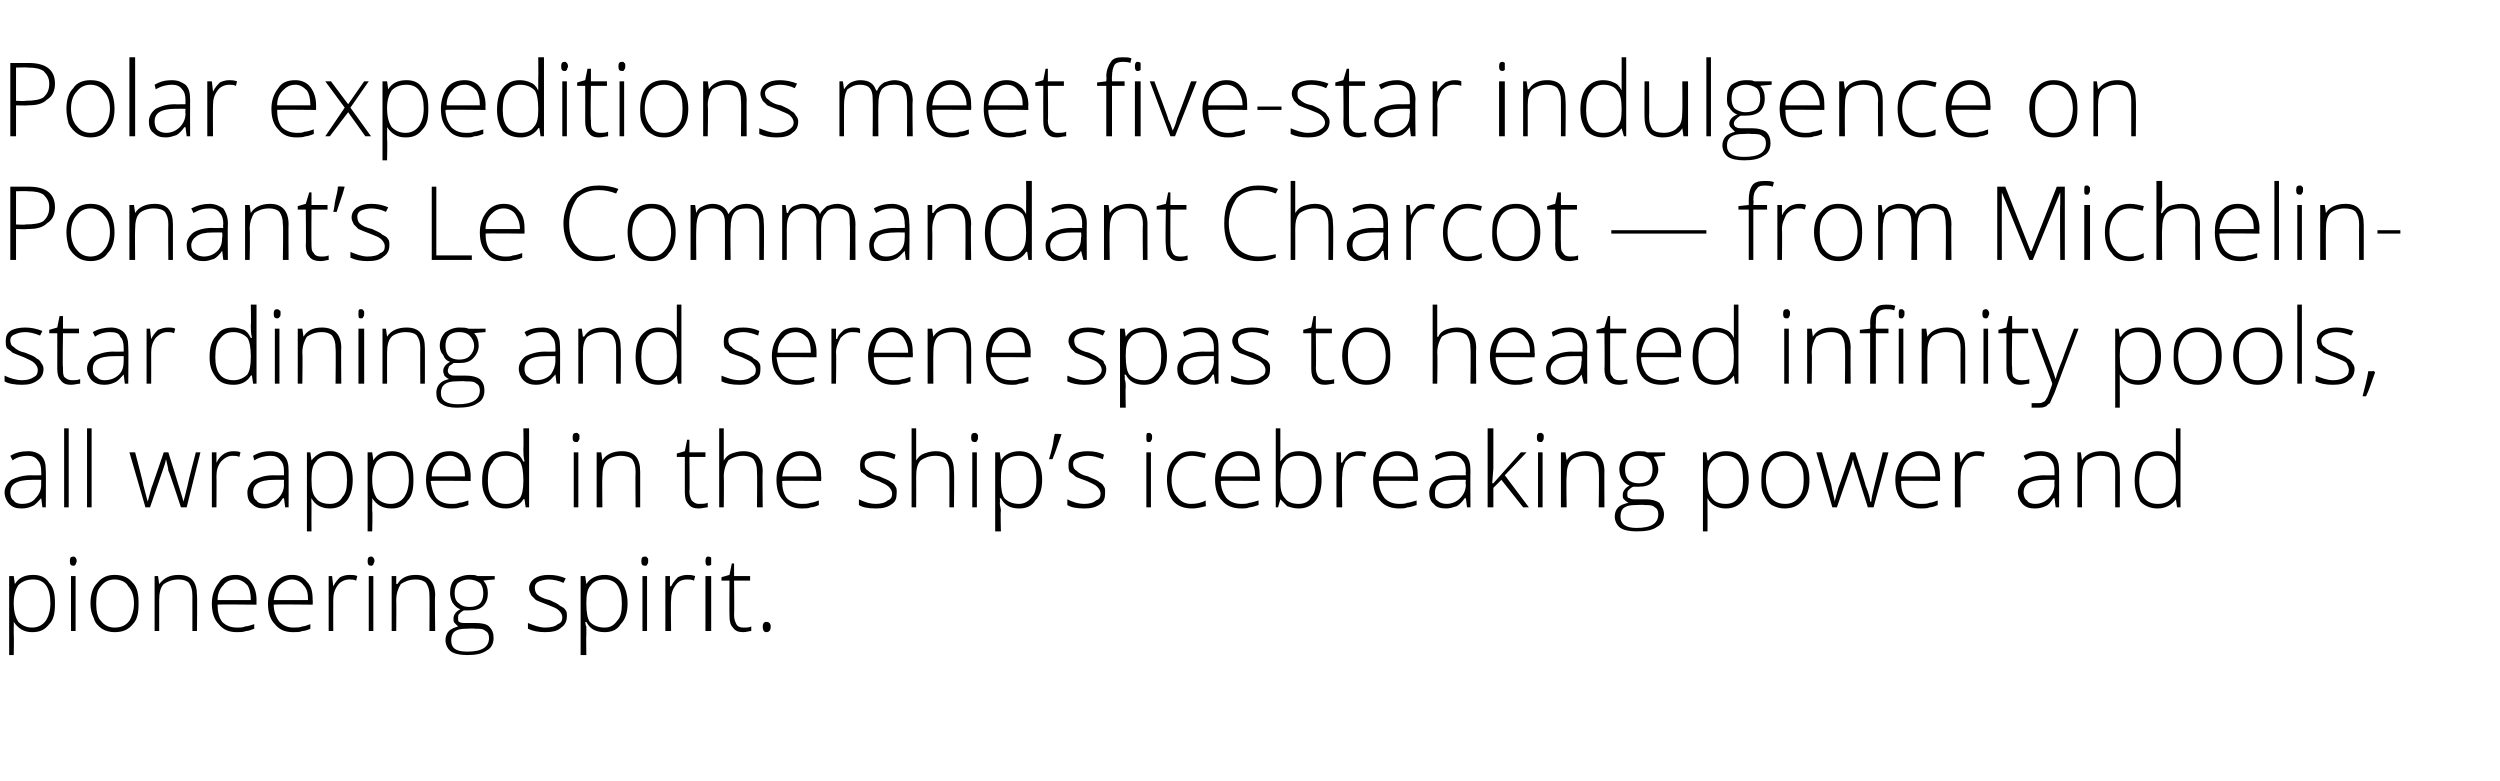 <?xml version="1.0" standalone="no"?>
<!DOCTYPE svg PUBLIC "-//W3C//DTD SVG 1.1//EN" "http://www.w3.org/Graphics/SVG/1.1/DTD/svg11.dtd">
<svg xmlns="http://www.w3.org/2000/svg" version="1.1" width="218.3px" height="68.2px" viewBox="0 -5 218.3 68.2" style="top:-5px">
  <desc>Polar expeditions meet five star indulgence on Ponant’s Le Commandant Charcot — from Michelin star dining and serene ...</desc>
  <defs/>
  <g id="Polygon54097">
    <path d="M 2.8 50.2 C 2.1 50.2 1.6 49.9 1.2 49.3 C 1.23 49.35 1.2 49.3 1.2 49.3 C 1.2 49.3 1.22 49.72 1.2 49.7 C 1.2 49.9 1.2 50.2 1.2 50.4 C 1.23 50.43 1.2 52.2 1.2 52.2 L 0.8 52.2 L 0.8 45.3 L 1.2 45.3 L 1.3 46 C 1.3 46 1.28 45.99 1.3 46 C 1.6 45.5 2.1 45.2 2.9 45.2 C 3.5 45.2 4 45.4 4.3 45.9 C 4.7 46.3 4.8 46.9 4.8 47.7 C 4.8 48.5 4.7 49.1 4.3 49.5 C 3.9 50 3.5 50.2 2.8 50.2 Z M 2.8 49.8 C 3.3 49.8 3.7 49.6 4 49.2 C 4.2 48.9 4.4 48.4 4.4 47.7 C 4.4 46.3 3.9 45.6 2.9 45.6 C 2.3 45.6 1.9 45.8 1.6 46.1 C 1.4 46.4 1.2 46.9 1.2 47.6 C 1.2 47.6 1.2 47.7 1.2 47.7 C 1.2 48.5 1.4 49 1.6 49.3 C 1.9 49.6 2.3 49.8 2.8 49.8 Z M 6.6 50.1 L 6.2 50.1 L 6.2 45.3 L 6.6 45.3 L 6.6 50.1 Z M 6.4 44.4 C 6.2 44.4 6.1 44.3 6.1 44 C 6.1 43.7 6.2 43.6 6.4 43.6 C 6.5 43.6 6.5 43.6 6.6 43.7 C 6.6 43.7 6.7 43.8 6.7 44 C 6.7 44.1 6.6 44.2 6.6 44.3 C 6.5 44.4 6.5 44.4 6.4 44.4 C 6.4 44.4 6.4 44.4 6.4 44.4 Z M 12.1 47.7 C 12.1 48.5 12 49.1 11.6 49.5 C 11.2 50 10.7 50.2 10 50.2 C 9.6 50.2 9.2 50.1 8.9 49.9 C 8.6 49.7 8.3 49.4 8.2 49 C 8 48.6 7.9 48.2 7.9 47.7 C 7.9 46.9 8.1 46.3 8.5 45.9 C 8.9 45.4 9.4 45.2 10 45.2 C 10.7 45.2 11.2 45.4 11.6 45.9 C 12 46.3 12.1 46.9 12.1 47.7 Z M 8.4 47.7 C 8.4 48.3 8.5 48.9 8.8 49.2 C 9.1 49.6 9.5 49.8 10 49.8 C 10.6 49.8 11 49.6 11.3 49.2 C 11.5 48.9 11.7 48.3 11.7 47.7 C 11.7 47 11.5 46.5 11.2 46.2 C 11 45.8 10.5 45.6 10 45.6 C 9.5 45.6 9.1 45.8 8.8 46.2 C 8.5 46.5 8.4 47 8.4 47.7 Z M 16.8 50.1 C 16.8 50.1 16.8 46.99 16.8 47 C 16.8 46.5 16.7 46.2 16.5 45.9 C 16.3 45.7 16 45.6 15.6 45.6 C 15 45.6 14.6 45.8 14.3 46 C 14 46.3 13.9 46.8 13.9 47.4 C 13.9 47.45 13.9 50.1 13.9 50.1 L 13.5 50.1 L 13.5 45.3 L 13.8 45.3 L 13.9 46 C 13.9 46 13.94 45.96 13.9 46 C 14.3 45.5 14.8 45.2 15.6 45.2 C 16.7 45.2 17.2 45.8 17.2 47 C 17.23 46.96 17.2 50.1 17.2 50.1 L 16.8 50.1 Z M 20.7 50.2 C 20 50.2 19.5 50 19.1 49.5 C 18.7 49.1 18.5 48.5 18.5 47.7 C 18.5 47 18.7 46.4 19.1 45.9 C 19.4 45.4 19.9 45.2 20.6 45.2 C 21.1 45.2 21.6 45.4 21.9 45.8 C 22.2 46.2 22.4 46.7 22.4 47.4 C 22.39 47.41 22.4 47.8 22.4 47.8 C 22.4 47.8 18.95 47.76 19 47.8 C 19 48.4 19.1 48.9 19.4 49.3 C 19.7 49.6 20.1 49.8 20.7 49.8 C 21 49.8 21.2 49.8 21.4 49.7 C 21.6 49.7 21.9 49.6 22.2 49.5 C 22.2 49.5 22.2 49.9 22.2 49.9 C 21.9 50 21.7 50.1 21.5 50.1 C 21.2 50.2 21 50.2 20.7 50.2 Z M 20.6 45.6 C 20.1 45.6 19.7 45.8 19.5 46.1 C 19.2 46.4 19 46.8 19 47.4 C 19 47.4 21.9 47.4 21.9 47.4 C 21.9 46.8 21.8 46.4 21.6 46.1 C 21.3 45.8 21 45.6 20.6 45.6 Z M 25.6 50.2 C 24.9 50.2 24.4 50 24 49.5 C 23.6 49.1 23.4 48.5 23.4 47.7 C 23.4 47 23.6 46.4 24 45.9 C 24.4 45.4 24.9 45.2 25.5 45.2 C 26.1 45.2 26.5 45.4 26.8 45.8 C 27.2 46.2 27.3 46.7 27.3 47.4 C 27.33 47.41 27.3 47.8 27.3 47.8 C 27.3 47.8 23.89 47.76 23.9 47.8 C 23.9 48.4 24.1 48.9 24.4 49.3 C 24.7 49.6 25.1 49.8 25.6 49.8 C 25.9 49.8 26.2 49.8 26.4 49.7 C 26.6 49.7 26.8 49.6 27.1 49.5 C 27.1 49.5 27.1 49.9 27.1 49.9 C 26.9 50 26.6 50.1 26.4 50.1 C 26.2 50.2 25.9 50.2 25.6 50.2 Z M 25.5 45.6 C 25.1 45.6 24.7 45.8 24.4 46.1 C 24.1 46.4 24 46.8 23.9 47.4 C 23.9 47.4 26.9 47.4 26.9 47.4 C 26.9 46.8 26.8 46.4 26.5 46.1 C 26.3 45.8 25.9 45.6 25.5 45.6 Z M 30.5 45.2 C 30.7 45.2 31 45.2 31.2 45.3 C 31.2 45.3 31.1 45.7 31.1 45.7 C 30.9 45.6 30.7 45.6 30.5 45.6 C 30.1 45.6 29.7 45.8 29.5 46.1 C 29.2 46.5 29.1 46.9 29.1 47.4 C 29.09 47.45 29.1 50.1 29.1 50.1 L 28.7 50.1 L 28.7 45.3 L 29 45.3 L 29.1 46.2 C 29.1 46.2 29.1 46.17 29.1 46.2 C 29.3 45.8 29.5 45.6 29.7 45.4 C 29.9 45.3 30.2 45.2 30.5 45.2 Z M 32.6 50.1 L 32.2 50.1 L 32.2 45.3 L 32.6 45.3 L 32.6 50.1 Z M 32.4 44.4 C 32.2 44.4 32.1 44.3 32.1 44 C 32.1 43.7 32.2 43.6 32.4 43.6 C 32.5 43.6 32.5 43.6 32.6 43.7 C 32.6 43.7 32.7 43.8 32.7 44 C 32.7 44.1 32.6 44.2 32.6 44.3 C 32.5 44.4 32.5 44.4 32.4 44.4 C 32.4 44.4 32.4 44.4 32.4 44.4 Z M 37.5 50.1 C 37.5 50.1 37.52 46.99 37.5 47 C 37.5 46.5 37.4 46.2 37.2 45.9 C 37 45.7 36.7 45.6 36.3 45.6 C 35.7 45.6 35.3 45.8 35 46 C 34.8 46.3 34.6 46.8 34.6 47.4 C 34.62 47.45 34.6 50.1 34.6 50.1 L 34.2 50.1 L 34.2 45.3 L 34.6 45.3 L 34.6 46 C 34.6 46 34.67 45.96 34.7 46 C 35 45.5 35.5 45.2 36.3 45.2 C 37.4 45.2 38 45.8 38 47 C 37.95 46.96 38 50.1 38 50.1 L 37.5 50.1 Z M 43.2 45.3 L 43.2 45.6 C 43.2 45.6 42.24 45.67 42.2 45.7 C 42.5 46 42.6 46.4 42.6 46.8 C 42.6 47.2 42.5 47.6 42.2 47.9 C 41.9 48.2 41.5 48.3 40.9 48.3 C 40.7 48.3 40.6 48.3 40.5 48.3 C 40.3 48.4 40.2 48.5 40.1 48.6 C 40 48.7 40 48.8 40 49 C 40 49.1 40 49.3 40.1 49.3 C 40.2 49.4 40.4 49.4 40.7 49.4 C 40.7 49.4 41.5 49.4 41.5 49.4 C 42.1 49.4 42.5 49.5 42.7 49.7 C 43 50 43.1 50.3 43.1 50.7 C 43.1 51.2 42.9 51.6 42.5 51.8 C 42.1 52.1 41.5 52.2 40.8 52.2 C 40.2 52.2 39.7 52.1 39.4 51.9 C 39.1 51.7 38.9 51.3 38.9 50.9 C 38.9 50.6 39 50.3 39.2 50.1 C 39.4 49.9 39.7 49.8 40 49.7 C 39.9 49.6 39.8 49.5 39.7 49.4 C 39.6 49.3 39.6 49.2 39.6 49 C 39.6 48.7 39.8 48.4 40.2 48.2 C 39.9 48.1 39.7 47.9 39.5 47.6 C 39.4 47.4 39.3 47.1 39.3 46.8 C 39.3 46.3 39.4 45.9 39.7 45.6 C 40 45.4 40.5 45.2 41 45.2 C 41.3 45.2 41.5 45.2 41.7 45.3 C 41.7 45.31 43.2 45.3 43.2 45.3 Z M 40.7 49.9 C 39.8 49.9 39.4 50.2 39.4 50.9 C 39.4 51.6 39.8 51.9 40.8 51.9 C 42.1 51.9 42.7 51.5 42.7 50.7 C 42.7 50.4 42.6 50.2 42.4 50.1 C 42.2 49.9 41.9 49.9 41.5 49.9 C 41.45 49.86 40.7 49.9 40.7 49.9 C 40.7 49.9 40.67 49.86 40.7 49.9 Z M 39.7 46.8 C 39.7 47.2 39.8 47.5 40.1 47.7 C 40.3 47.9 40.6 48 41 48 C 41.4 48 41.7 47.9 41.9 47.7 C 42.1 47.5 42.2 47.2 42.2 46.8 C 42.2 46.4 42.1 46.1 41.9 45.9 C 41.6 45.7 41.3 45.6 40.9 45.6 C 40.6 45.6 40.3 45.7 40 45.9 C 39.8 46.1 39.7 46.4 39.7 46.8 Z M 49.5 48.8 C 49.5 49.3 49.3 49.6 49 49.8 C 48.7 50.1 48.2 50.2 47.6 50.2 C 47 50.2 46.5 50.1 46.1 49.9 C 46.1 49.9 46.1 49.4 46.1 49.4 C 46.6 49.6 47.1 49.8 47.6 49.8 C 48.1 49.8 48.5 49.7 48.7 49.5 C 49 49.4 49.1 49.2 49.1 48.9 C 49.1 48.7 49 48.5 48.8 48.3 C 48.6 48.1 48.3 48 47.8 47.8 C 47.3 47.6 47 47.5 46.8 47.4 C 46.6 47.2 46.5 47.1 46.4 47 C 46.3 46.8 46.2 46.6 46.2 46.4 C 46.2 46 46.4 45.7 46.7 45.5 C 47 45.3 47.4 45.2 47.9 45.2 C 48.5 45.2 48.9 45.3 49.4 45.5 C 49.4 45.5 49.2 45.9 49.2 45.9 C 48.8 45.7 48.3 45.6 47.9 45.6 C 47.6 45.6 47.2 45.7 47 45.8 C 46.8 45.9 46.7 46.1 46.7 46.3 C 46.7 46.6 46.8 46.8 46.9 46.9 C 47.1 47.1 47.5 47.3 48 47.4 C 48.4 47.6 48.7 47.7 48.9 47.9 C 49.1 48 49.3 48.1 49.4 48.3 C 49.5 48.4 49.5 48.6 49.5 48.8 Z M 52.8 50.2 C 52 50.2 51.5 49.9 51.2 49.3 C 51.17 49.35 51.1 49.3 51.1 49.3 C 51.1 49.3 51.15 49.72 51.2 49.7 C 51.2 49.9 51.2 50.2 51.2 50.4 C 51.17 50.43 51.2 52.2 51.2 52.2 L 50.7 52.2 L 50.7 45.3 L 51.1 45.3 L 51.2 46 C 51.2 46 51.21 45.99 51.2 46 C 51.5 45.5 52.1 45.2 52.8 45.2 C 53.4 45.2 53.9 45.4 54.3 45.9 C 54.6 46.3 54.8 46.9 54.8 47.7 C 54.8 48.5 54.6 49.1 54.2 49.5 C 53.9 50 53.4 50.2 52.8 50.2 Z M 52.8 49.8 C 53.3 49.8 53.6 49.6 53.9 49.2 C 54.2 48.9 54.3 48.4 54.3 47.7 C 54.3 46.3 53.8 45.6 52.8 45.6 C 52.2 45.6 51.8 45.8 51.6 46.1 C 51.3 46.4 51.2 46.9 51.2 47.6 C 51.2 47.6 51.2 47.7 51.2 47.7 C 51.2 48.5 51.3 49 51.5 49.3 C 51.8 49.6 52.2 49.8 52.8 49.8 Z M 56.5 50.1 L 56.1 50.1 L 56.1 45.3 L 56.5 45.3 L 56.5 50.1 Z M 56.3 44.4 C 56.1 44.4 56 44.3 56 44 C 56 43.7 56.1 43.6 56.3 43.6 C 56.4 43.6 56.5 43.6 56.5 43.7 C 56.6 43.7 56.6 43.8 56.6 44 C 56.6 44.1 56.6 44.2 56.5 44.3 C 56.5 44.4 56.4 44.4 56.3 44.4 C 56.3 44.4 56.3 44.4 56.3 44.4 Z M 60 45.2 C 60.2 45.2 60.4 45.2 60.7 45.3 C 60.7 45.3 60.6 45.7 60.6 45.7 C 60.4 45.6 60.2 45.6 60 45.6 C 59.5 45.6 59.2 45.8 59 46.1 C 58.7 46.5 58.6 46.9 58.6 47.4 C 58.56 47.45 58.6 50.1 58.6 50.1 L 58.1 50.1 L 58.1 45.3 L 58.5 45.3 L 58.5 46.2 C 58.5 46.2 58.57 46.17 58.6 46.2 C 58.8 45.8 59 45.6 59.2 45.4 C 59.4 45.3 59.7 45.2 60 45.2 Z M 62.1 50.1 L 61.6 50.1 L 61.6 45.3 L 62.1 45.3 L 62.1 50.1 Z M 61.8 44.4 C 61.7 44.4 61.6 44.3 61.6 44 C 61.6 43.7 61.7 43.6 61.8 43.6 C 61.9 43.6 62 43.6 62.1 43.7 C 62.1 43.7 62.1 43.8 62.1 44 C 62.1 44.1 62.1 44.2 62.1 44.3 C 62 44.4 61.9 44.4 61.8 44.4 C 61.8 44.4 61.8 44.4 61.8 44.4 Z M 64.9 49.8 C 65.2 49.8 65.4 49.8 65.6 49.7 C 65.6 49.7 65.6 50.1 65.6 50.1 C 65.4 50.1 65.2 50.2 64.9 50.2 C 64.5 50.2 64.2 50.1 64 49.8 C 63.8 49.6 63.7 49.3 63.7 48.8 C 63.68 48.77 63.7 45.7 63.7 45.7 L 63 45.7 L 63 45.4 L 63.7 45.2 L 63.9 44.2 L 64.1 44.2 L 64.1 45.3 L 65.5 45.3 L 65.5 45.7 L 64.1 45.7 C 64.1 45.7 64.13 48.71 64.1 48.7 C 64.1 49.1 64.2 49.3 64.3 49.5 C 64.4 49.7 64.6 49.8 64.9 49.8 Z M 66.9 50.2 C 66.7 50.2 66.6 50 66.6 49.7 C 66.6 49.5 66.7 49.3 66.9 49.3 C 67.2 49.3 67.3 49.5 67.3 49.7 C 67.3 50 67.2 50.2 66.9 50.2 C 66.9 50.2 66.9 50.2 66.9 50.2 Z " stroke="none" fill="#000"/>
  </g>
  <g id="Polygon54096">
    <path d="M 3.7 39.3 L 3.6 38.5 C 3.6 38.5 3.56 38.53 3.6 38.5 C 3.3 38.8 3.1 39.1 2.8 39.2 C 2.6 39.3 2.3 39.4 1.9 39.4 C 1.4 39.4 1.1 39.3 0.8 39 C 0.6 38.8 0.4 38.4 0.4 38 C 0.4 37.6 0.6 37.2 1 36.9 C 1.4 36.7 2 36.5 2.7 36.5 C 2.7 36.52 3.6 36.5 3.6 36.5 C 3.6 36.5 3.61 36.18 3.6 36.2 C 3.6 35.7 3.5 35.4 3.3 35.2 C 3.1 34.9 2.8 34.8 2.4 34.8 C 2 34.8 1.5 34.9 1.1 35.2 C 1.1 35.2 0.9 34.8 0.9 34.8 C 1.4 34.5 1.9 34.4 2.5 34.4 C 3 34.4 3.4 34.6 3.6 34.8 C 3.9 35.1 4 35.5 4 36.1 C 4.02 36.11 4 39.3 4 39.3 L 3.7 39.3 Z M 1.9 39 C 2.5 39 2.9 38.8 3.1 38.5 C 3.4 38.2 3.6 37.8 3.6 37.3 C 3.59 37.33 3.6 36.9 3.6 36.9 C 3.6 36.9 2.76 36.89 2.8 36.9 C 2.1 36.9 1.6 37 1.3 37.2 C 1 37.4 0.9 37.7 0.9 38 C 0.9 38.3 1 38.6 1.2 38.7 C 1.3 38.9 1.6 39 1.9 39 Z M 6 39.3 L 5.6 39.3 L 5.6 32.4 L 6 32.4 L 6 39.3 Z M 8 39.3 L 7.6 39.3 L 7.6 32.4 L 8 32.4 L 8 39.3 Z M 15.8 39.3 C 15.8 39.3 14.75 36.09 14.7 36.1 C 14.7 35.9 14.6 35.6 14.5 35.1 C 14.49 35.14 14.5 35.1 14.5 35.1 L 14.4 35.5 L 14.2 36.1 L 13.1 39.3 L 12.7 39.3 L 11.3 34.5 L 11.8 34.5 C 11.8 34.5 12.54 37.28 12.5 37.3 C 12.7 38 12.8 38.5 12.9 38.8 C 12.9 38.8 12.9 38.8 12.9 38.8 C 13.1 38.1 13.2 37.6 13.3 37.4 C 13.3 37.42 14.3 34.5 14.3 34.5 L 14.7 34.5 C 14.7 34.5 15.61 37.41 15.6 37.4 C 15.8 38.1 16 38.6 16 38.8 C 16 38.8 16 38.8 16 38.8 C 16.1 38.6 16.2 38.1 16.4 37.3 C 16.38 37.25 17.1 34.5 17.1 34.5 L 17.5 34.5 L 16.3 39.3 L 15.8 39.3 Z M 20.4 34.4 C 20.6 34.4 20.8 34.4 21 34.5 C 21 34.5 20.9 34.9 20.9 34.9 C 20.7 34.8 20.5 34.8 20.3 34.8 C 19.9 34.8 19.6 35 19.3 35.3 C 19 35.7 18.9 36.1 18.9 36.6 C 18.92 36.65 18.9 39.3 18.9 39.3 L 18.5 39.3 L 18.5 34.5 L 18.9 34.5 L 18.9 35.4 C 18.9 35.4 18.93 35.37 18.9 35.4 C 19.1 35 19.3 34.8 19.6 34.6 C 19.8 34.5 20 34.4 20.4 34.4 Z M 24.9 39.3 L 24.8 38.5 C 24.8 38.5 24.74 38.53 24.7 38.5 C 24.5 38.8 24.3 39.1 24 39.2 C 23.7 39.3 23.4 39.4 23.1 39.4 C 22.6 39.4 22.3 39.3 22 39 C 21.7 38.8 21.6 38.4 21.6 38 C 21.6 37.6 21.8 37.2 22.2 36.9 C 22.6 36.7 23.1 36.5 23.9 36.5 C 23.88 36.52 24.8 36.5 24.8 36.5 C 24.8 36.5 24.79 36.18 24.8 36.2 C 24.8 35.7 24.7 35.4 24.5 35.2 C 24.3 34.9 24 34.8 23.6 34.8 C 23.2 34.8 22.7 34.9 22.2 35.2 C 22.2 35.2 22.1 34.8 22.1 34.8 C 22.6 34.5 23.1 34.4 23.6 34.4 C 24.2 34.4 24.6 34.6 24.8 34.8 C 25.1 35.1 25.2 35.5 25.2 36.1 C 25.21 36.11 25.2 39.3 25.2 39.3 L 24.9 39.3 Z M 23.1 39 C 23.6 39 24 38.8 24.3 38.5 C 24.6 38.2 24.8 37.8 24.8 37.3 C 24.78 37.33 24.8 36.9 24.8 36.9 C 24.8 36.9 23.94 36.89 23.9 36.9 C 23.3 36.9 22.8 37 22.5 37.2 C 22.2 37.4 22.1 37.7 22.1 38 C 22.1 38.3 22.2 38.6 22.4 38.7 C 22.5 38.9 22.8 39 23.1 39 Z M 28.8 39.4 C 28.1 39.4 27.5 39.1 27.2 38.5 C 27.19 38.55 27.2 38.5 27.2 38.5 C 27.2 38.5 27.17 38.92 27.2 38.9 C 27.2 39.1 27.2 39.4 27.2 39.6 C 27.19 39.63 27.2 41.4 27.2 41.4 L 26.8 41.4 L 26.8 34.5 L 27.1 34.5 L 27.2 35.2 C 27.2 35.2 27.23 35.19 27.2 35.2 C 27.6 34.7 28.1 34.4 28.8 34.4 C 29.5 34.4 29.9 34.6 30.3 35.1 C 30.6 35.5 30.8 36.1 30.8 36.9 C 30.8 37.7 30.6 38.3 30.3 38.7 C 29.9 39.2 29.4 39.4 28.8 39.4 Z M 28.8 39 C 29.3 39 29.7 38.8 29.9 38.4 C 30.2 38.1 30.3 37.6 30.3 36.9 C 30.3 35.5 29.8 34.8 28.8 34.8 C 28.2 34.8 27.8 35 27.6 35.3 C 27.3 35.6 27.2 36.1 27.2 36.8 C 27.2 36.8 27.2 36.9 27.2 36.9 C 27.2 37.7 27.3 38.2 27.6 38.5 C 27.8 38.8 28.2 39 28.8 39 Z M 34.2 39.4 C 33.4 39.4 32.9 39.1 32.5 38.5 C 32.55 38.55 32.5 38.5 32.5 38.5 C 32.5 38.5 32.53 38.92 32.5 38.9 C 32.5 39.1 32.5 39.4 32.5 39.6 C 32.55 39.63 32.5 41.4 32.5 41.4 L 32.1 41.4 L 32.1 34.5 L 32.5 34.5 L 32.6 35.2 C 32.6 35.2 32.59 35.19 32.6 35.2 C 32.9 34.7 33.4 34.4 34.2 34.4 C 34.8 34.4 35.3 34.6 35.6 35.1 C 36 35.5 36.1 36.1 36.1 36.9 C 36.1 37.7 36 38.3 35.6 38.7 C 35.3 39.2 34.8 39.4 34.2 39.4 Z M 34.1 39 C 34.6 39 35 38.8 35.3 38.4 C 35.5 38.1 35.7 37.6 35.7 36.9 C 35.7 35.5 35.2 34.8 34.2 34.8 C 33.6 34.8 33.2 35 32.9 35.3 C 32.7 35.6 32.5 36.1 32.5 36.8 C 32.5 36.8 32.5 36.9 32.5 36.9 C 32.5 37.7 32.7 38.2 32.9 38.5 C 33.2 38.8 33.6 39 34.1 39 Z M 39.4 39.4 C 38.7 39.4 38.2 39.2 37.8 38.7 C 37.4 38.3 37.2 37.7 37.2 36.9 C 37.2 36.2 37.4 35.6 37.8 35.1 C 38.1 34.6 38.6 34.4 39.3 34.4 C 39.8 34.4 40.3 34.6 40.6 35 C 40.9 35.4 41.1 35.9 41.1 36.6 C 41.09 36.61 41.1 37 41.1 37 C 41.1 37 37.65 36.96 37.6 37 C 37.7 37.6 37.8 38.1 38.1 38.5 C 38.4 38.8 38.8 39 39.4 39 C 39.7 39 39.9 39 40.1 38.9 C 40.3 38.9 40.6 38.8 40.9 38.7 C 40.9 38.7 40.9 39.1 40.9 39.1 C 40.6 39.2 40.4 39.3 40.2 39.3 C 39.9 39.4 39.7 39.4 39.4 39.4 Z M 39.3 34.8 C 38.8 34.8 38.4 35 38.2 35.3 C 37.9 35.6 37.7 36 37.7 36.6 C 37.7 36.6 40.6 36.6 40.6 36.6 C 40.6 36 40.5 35.6 40.3 35.3 C 40 35 39.7 34.8 39.3 34.8 Z M 44.2 34.4 C 44.5 34.4 44.8 34.5 45.1 34.6 C 45.3 34.7 45.5 34.9 45.7 35.3 C 45.7 35.3 45.8 35.3 45.8 35.3 C 45.7 34.9 45.7 34.5 45.7 34.2 C 45.73 34.17 45.7 32.4 45.7 32.4 L 46.2 32.4 L 46.2 39.3 L 45.9 39.3 L 45.8 38.6 C 45.8 38.6 45.73 38.56 45.7 38.6 C 45.4 39.1 44.8 39.4 44.2 39.4 C 43.5 39.4 43 39.2 42.7 38.8 C 42.3 38.3 42.1 37.8 42.1 37 C 42.1 36.1 42.3 35.5 42.6 35.1 C 43 34.6 43.5 34.4 44.2 34.4 Z M 44.2 34.8 C 43.6 34.8 43.2 35 43 35.4 C 42.7 35.7 42.6 36.3 42.6 37 C 42.6 38.3 43.1 39 44.2 39 C 44.7 39 45.1 38.8 45.4 38.5 C 45.6 38.2 45.7 37.7 45.7 37 C 45.7 37 45.7 36.9 45.7 36.9 C 45.7 36.2 45.6 35.6 45.4 35.3 C 45.1 35 44.7 34.8 44.2 34.8 Z M 50.5 39.3 L 50.1 39.3 L 50.1 34.5 L 50.5 34.5 L 50.5 39.3 Z M 50.3 33.6 C 50.1 33.6 50 33.5 50 33.2 C 50 32.9 50.1 32.8 50.3 32.8 C 50.4 32.8 50.5 32.8 50.5 32.9 C 50.6 32.9 50.6 33 50.6 33.2 C 50.6 33.3 50.6 33.4 50.5 33.5 C 50.5 33.6 50.4 33.6 50.3 33.6 C 50.3 33.6 50.3 33.6 50.3 33.6 Z M 55.5 39.3 C 55.5 39.3 55.47 36.19 55.5 36.2 C 55.5 35.7 55.4 35.4 55.2 35.1 C 55 34.9 54.6 34.8 54.2 34.8 C 53.7 34.8 53.2 35 53 35.2 C 52.7 35.5 52.6 36 52.6 36.6 C 52.57 36.65 52.6 39.3 52.6 39.3 L 52.1 39.3 L 52.1 34.5 L 52.5 34.5 L 52.6 35.2 C 52.6 35.2 52.62 35.16 52.6 35.2 C 52.9 34.7 53.5 34.4 54.3 34.4 C 55.4 34.4 55.9 35 55.9 36.2 C 55.9 36.16 55.9 39.3 55.9 39.3 L 55.5 39.3 Z M 61 39 C 61.3 39 61.6 39 61.8 38.9 C 61.8 38.9 61.8 39.3 61.8 39.3 C 61.6 39.3 61.3 39.4 61 39.4 C 60.6 39.4 60.3 39.3 60.1 39 C 59.9 38.8 59.8 38.5 59.8 38 C 59.8 37.97 59.8 34.9 59.8 34.9 L 59.1 34.9 L 59.1 34.6 L 59.8 34.4 L 60 33.4 L 60.2 33.4 L 60.2 34.5 L 61.6 34.5 L 61.6 34.9 L 60.2 34.9 C 60.2 34.9 60.24 37.91 60.2 37.9 C 60.2 38.3 60.3 38.5 60.4 38.7 C 60.6 38.9 60.8 39 61 39 Z M 66.1 39.3 C 66.1 39.3 66.13 36.19 66.1 36.2 C 66.1 35.7 66 35.4 65.8 35.1 C 65.6 34.9 65.3 34.8 64.9 34.8 C 64.3 34.8 63.9 35 63.6 35.2 C 63.4 35.5 63.2 36 63.2 36.6 C 63.23 36.65 63.2 39.3 63.2 39.3 L 62.8 39.3 L 62.8 32.4 L 63.2 32.4 L 63.2 34.6 L 63.2 35.2 C 63.2 35.2 63.24 35.23 63.2 35.2 C 63.4 34.9 63.6 34.7 63.9 34.6 C 64.2 34.5 64.5 34.4 64.9 34.4 C 66 34.4 66.6 35 66.6 36.2 C 66.56 36.16 66.6 39.3 66.6 39.3 L 66.1 39.3 Z M 70 39.4 C 69.3 39.4 68.8 39.2 68.4 38.7 C 68 38.3 67.8 37.7 67.8 36.9 C 67.8 36.2 68 35.6 68.4 35.1 C 68.8 34.6 69.3 34.4 69.9 34.4 C 70.5 34.4 70.9 34.6 71.2 35 C 71.6 35.4 71.7 35.9 71.7 36.6 C 71.73 36.61 71.7 37 71.7 37 C 71.7 37 68.29 36.96 68.3 37 C 68.3 37.6 68.4 38.1 68.7 38.5 C 69 38.8 69.5 39 70 39 C 70.3 39 70.5 39 70.8 38.9 C 71 38.9 71.2 38.8 71.5 38.7 C 71.5 38.7 71.5 39.1 71.5 39.1 C 71.3 39.2 71 39.3 70.8 39.3 C 70.6 39.4 70.3 39.4 70 39.4 Z M 69.9 34.8 C 69.4 34.8 69.1 35 68.8 35.3 C 68.5 35.6 68.4 36 68.3 36.6 C 68.3 36.6 71.3 36.6 71.3 36.6 C 71.3 36 71.1 35.6 70.9 35.3 C 70.7 35 70.3 34.8 69.9 34.8 Z M 78.3 38 C 78.3 38.5 78.2 38.8 77.9 39 C 77.5 39.3 77.1 39.4 76.5 39.4 C 75.8 39.4 75.3 39.3 75 39.1 C 75 39.1 75 38.6 75 38.6 C 75.4 38.8 75.9 39 76.5 39 C 76.9 39 77.3 38.9 77.5 38.7 C 77.8 38.6 77.9 38.4 77.9 38.1 C 77.9 37.9 77.8 37.7 77.6 37.5 C 77.4 37.3 77.1 37.2 76.7 37 C 76.2 36.8 75.8 36.7 75.7 36.6 C 75.5 36.4 75.3 36.3 75.2 36.2 C 75.1 36 75.1 35.8 75.1 35.6 C 75.1 35.2 75.2 34.9 75.5 34.7 C 75.8 34.5 76.2 34.4 76.8 34.4 C 77.3 34.4 77.8 34.5 78.2 34.7 C 78.2 34.7 78.1 35.1 78.1 35.1 C 77.6 34.9 77.2 34.8 76.8 34.8 C 76.4 34.8 76.1 34.9 75.9 35 C 75.6 35.1 75.5 35.3 75.5 35.5 C 75.5 35.8 75.6 36 75.8 36.1 C 76 36.3 76.3 36.5 76.8 36.6 C 77.2 36.8 77.6 36.9 77.8 37.1 C 78 37.2 78.1 37.3 78.2 37.5 C 78.3 37.6 78.3 37.8 78.3 38 Z M 82.9 39.3 C 82.9 39.3 82.91 36.19 82.9 36.2 C 82.9 35.7 82.8 35.4 82.6 35.1 C 82.4 34.9 82.1 34.8 81.7 34.8 C 81.1 34.8 80.7 35 80.4 35.2 C 80.1 35.5 80 36 80 36.6 C 80.01 36.65 80 39.3 80 39.3 L 79.6 39.3 L 79.6 32.4 L 80 32.4 L 80 34.6 L 80 35.2 C 80 35.2 80.02 35.23 80 35.2 C 80.2 34.9 80.4 34.7 80.7 34.6 C 81 34.5 81.3 34.4 81.7 34.4 C 82.8 34.4 83.3 35 83.3 36.2 C 83.34 36.16 83.3 39.3 83.3 39.3 L 82.9 39.3 Z M 85.3 39.3 L 84.9 39.3 L 84.9 34.5 L 85.3 34.5 L 85.3 39.3 Z M 85.1 33.6 C 84.9 33.6 84.8 33.5 84.8 33.2 C 84.8 32.9 84.9 32.8 85.1 32.8 C 85.2 32.8 85.3 32.8 85.3 32.9 C 85.4 32.9 85.4 33 85.4 33.2 C 85.4 33.3 85.4 33.4 85.3 33.5 C 85.3 33.6 85.2 33.6 85.1 33.6 C 85.1 33.6 85.1 33.6 85.1 33.6 Z M 89 39.4 C 88.2 39.4 87.7 39.1 87.4 38.5 C 87.35 38.55 87.3 38.5 87.3 38.5 C 87.3 38.5 87.34 38.92 87.3 38.9 C 87.3 39.1 87.4 39.4 87.4 39.6 C 87.35 39.63 87.4 41.4 87.4 41.4 L 86.9 41.4 L 86.9 34.5 L 87.3 34.5 L 87.4 35.2 C 87.4 35.2 87.4 35.19 87.4 35.2 C 87.7 34.7 88.3 34.4 89 34.4 C 89.6 34.4 90.1 34.6 90.4 35.1 C 90.8 35.5 91 36.1 91 36.9 C 91 37.7 90.8 38.3 90.4 38.7 C 90.1 39.2 89.6 39.4 89 39.4 Z M 89 39 C 89.4 39 89.8 38.8 90.1 38.4 C 90.4 38.1 90.5 37.6 90.5 36.9 C 90.5 35.5 90 34.8 89 34.8 C 88.4 34.8 88 35 87.7 35.3 C 87.5 35.6 87.4 36.1 87.4 36.8 C 87.4 36.8 87.4 36.9 87.4 36.9 C 87.4 37.7 87.5 38.2 87.7 38.5 C 88 38.8 88.4 39 89 39 Z M 92.6 32.9 C 92.6 32.9 92.65 32.95 92.7 32.9 C 92.4 33.7 92.2 34.4 91.9 35.1 C 91.9 35.1 91.6 35.1 91.6 35.1 C 91.7 34.8 91.8 34.4 91.9 34 C 92 33.6 92 33.2 92.1 32.9 C 92.09 32.86 92.6 32.9 92.6 32.9 Z M 96.5 38 C 96.5 38.5 96.4 38.8 96.1 39 C 95.7 39.3 95.3 39.4 94.7 39.4 C 94 39.4 93.5 39.3 93.2 39.1 C 93.2 39.1 93.2 38.6 93.2 38.6 C 93.6 38.8 94.1 39 94.7 39 C 95.1 39 95.5 38.9 95.7 38.7 C 96 38.6 96.1 38.4 96.1 38.1 C 96.1 37.9 96 37.7 95.8 37.5 C 95.6 37.3 95.3 37.2 94.9 37 C 94.4 36.8 94 36.7 93.9 36.6 C 93.7 36.4 93.5 36.3 93.4 36.2 C 93.3 36 93.3 35.8 93.3 35.6 C 93.3 35.2 93.4 34.9 93.7 34.7 C 94 34.5 94.4 34.4 95 34.4 C 95.5 34.4 96 34.5 96.4 34.7 C 96.4 34.7 96.3 35.1 96.3 35.1 C 95.8 34.9 95.4 34.8 95 34.8 C 94.6 34.8 94.3 34.9 94.1 35 C 93.8 35.1 93.7 35.3 93.7 35.5 C 93.7 35.8 93.8 36 94 36.1 C 94.2 36.3 94.5 36.5 95 36.6 C 95.4 36.8 95.8 36.9 96 37.1 C 96.2 37.2 96.3 37.3 96.4 37.5 C 96.5 37.6 96.5 37.8 96.5 38 Z M 100.5 39.3 L 100.1 39.3 L 100.1 34.5 L 100.5 34.5 L 100.5 39.3 Z M 100.3 33.6 C 100.1 33.6 100.1 33.5 100.1 33.2 C 100.1 32.9 100.1 32.8 100.3 32.8 C 100.4 32.8 100.5 32.8 100.5 32.9 C 100.6 32.9 100.6 33 100.6 33.2 C 100.6 33.3 100.6 33.4 100.5 33.5 C 100.5 33.6 100.4 33.6 100.3 33.6 C 100.3 33.6 100.3 33.6 100.3 33.6 Z M 105.3 39.2 C 104.9 39.3 104.5 39.4 104.1 39.4 C 103.4 39.4 102.8 39.2 102.4 38.7 C 102.1 38.3 101.9 37.7 101.9 36.9 C 101.9 36.1 102.1 35.5 102.5 35.1 C 102.9 34.6 103.4 34.4 104.1 34.4 C 104.5 34.4 104.9 34.5 105.3 34.6 C 105.3 34.6 105.2 35 105.2 35 C 104.8 34.9 104.4 34.8 104.1 34.8 C 103.5 34.8 103.1 35 102.8 35.4 C 102.5 35.7 102.3 36.2 102.3 36.9 C 102.3 37.6 102.5 38.1 102.8 38.4 C 103.1 38.8 103.5 39 104 39 C 104.5 39 104.9 38.9 105.3 38.7 C 105.25 38.75 105.3 39.2 105.3 39.2 C 105.3 39.2 105.25 39.15 105.3 39.2 Z M 108.4 39.4 C 107.7 39.4 107.1 39.2 106.7 38.7 C 106.3 38.3 106.1 37.7 106.1 36.9 C 106.1 36.2 106.3 35.6 106.7 35.1 C 107.1 34.6 107.6 34.4 108.2 34.4 C 108.8 34.4 109.2 34.6 109.6 35 C 109.9 35.4 110 35.9 110 36.6 C 110.04 36.61 110 37 110 37 C 110 37 106.6 36.96 106.6 37 C 106.6 37.6 106.8 38.1 107.1 38.5 C 107.4 38.8 107.8 39 108.4 39 C 108.6 39 108.9 39 109.1 38.9 C 109.3 38.9 109.5 38.8 109.9 38.7 C 109.9 38.7 109.9 39.1 109.9 39.1 C 109.6 39.2 109.3 39.3 109.1 39.3 C 108.9 39.4 108.6 39.4 108.4 39.4 Z M 108.2 34.8 C 107.8 34.8 107.4 35 107.1 35.3 C 106.8 35.6 106.7 36 106.6 36.6 C 106.6 36.6 109.6 36.6 109.6 36.6 C 109.6 36 109.5 35.6 109.2 35.3 C 109 35 108.6 34.8 108.2 34.8 Z M 113.4 34.4 C 114 34.4 114.6 34.6 114.9 35 C 115.2 35.5 115.4 36.1 115.4 36.9 C 115.4 37.7 115.2 38.3 114.9 38.7 C 114.5 39.2 114 39.4 113.4 39.4 C 113 39.4 112.7 39.3 112.4 39.2 C 112.2 39 112 38.8 111.8 38.6 C 111.8 38.57 111.8 38.6 111.8 38.6 L 111.6 39.3 L 111.4 39.3 L 111.4 32.4 L 111.8 32.4 C 111.8 32.4 111.8 34.17 111.8 34.2 C 111.8 34.4 111.8 34.7 111.8 34.9 C 111.78 34.88 111.8 35.3 111.8 35.3 C 111.8 35.3 111.8 35.25 111.8 35.3 C 112 35 112.2 34.8 112.5 34.6 C 112.7 34.5 113 34.4 113.4 34.4 Z M 114.9 36.9 C 114.9 35.5 114.4 34.8 113.4 34.8 C 112.8 34.8 112.4 35 112.2 35.3 C 111.9 35.6 111.8 36.2 111.8 36.9 C 111.8 36.9 111.8 37 111.8 37 C 111.8 37.7 111.9 38.2 112.2 38.5 C 112.4 38.8 112.8 39 113.4 39 C 113.9 39 114.3 38.8 114.5 38.4 C 114.8 38.1 114.9 37.6 114.9 36.9 C 114.9 36.9 114.9 36.9 114.9 36.9 Z M 118.6 34.4 C 118.8 34.4 119 34.4 119.3 34.5 C 119.3 34.5 119.2 34.9 119.2 34.9 C 119 34.8 118.8 34.8 118.5 34.8 C 118.1 34.8 117.8 35 117.5 35.3 C 117.3 35.7 117.2 36.1 117.2 36.6 C 117.15 36.65 117.2 39.3 117.2 39.3 L 116.7 39.3 L 116.7 34.5 L 117.1 34.5 L 117.1 35.4 C 117.1 35.4 117.16 35.37 117.2 35.4 C 117.4 35 117.6 34.8 117.8 34.6 C 118 34.5 118.3 34.4 118.6 34.4 Z M 122.2 39.4 C 121.5 39.4 120.9 39.2 120.5 38.7 C 120.1 38.3 119.9 37.7 119.9 36.9 C 119.9 36.2 120.1 35.6 120.5 35.1 C 120.9 34.6 121.4 34.4 122 34.4 C 122.6 34.4 123 34.6 123.4 35 C 123.7 35.4 123.8 35.9 123.8 36.6 C 123.84 36.61 123.8 37 123.8 37 C 123.8 37 120.4 36.96 120.4 37 C 120.4 37.6 120.6 38.1 120.9 38.5 C 121.2 38.8 121.6 39 122.2 39 C 122.4 39 122.7 39 122.9 38.9 C 123.1 38.9 123.3 38.8 123.7 38.7 C 123.7 38.7 123.7 39.1 123.7 39.1 C 123.4 39.2 123.1 39.3 122.9 39.3 C 122.7 39.4 122.4 39.4 122.2 39.4 Z M 122 34.8 C 121.6 34.8 121.2 35 120.9 35.3 C 120.6 35.6 120.5 36 120.4 36.6 C 120.4 36.6 123.4 36.6 123.4 36.6 C 123.4 36 123.3 35.6 123 35.3 C 122.8 35 122.4 34.8 122 34.8 Z M 128.1 39.3 L 128 38.5 C 128 38.5 127.92 38.53 127.9 38.5 C 127.7 38.8 127.4 39.1 127.2 39.2 C 126.9 39.3 126.6 39.4 126.3 39.4 C 125.8 39.4 125.4 39.3 125.2 39 C 124.9 38.8 124.8 38.4 124.8 38 C 124.8 37.6 125 37.2 125.4 36.9 C 125.8 36.7 126.3 36.5 127.1 36.5 C 127.06 36.52 128 36.5 128 36.5 C 128 36.5 127.97 36.18 128 36.2 C 128 35.7 127.9 35.4 127.7 35.2 C 127.5 34.9 127.2 34.8 126.8 34.8 C 126.4 34.8 125.9 34.9 125.4 35.2 C 125.4 35.2 125.3 34.8 125.3 34.8 C 125.8 34.5 126.3 34.4 126.8 34.4 C 127.3 34.4 127.7 34.6 128 34.8 C 128.3 35.1 128.4 35.5 128.4 36.1 C 128.38 36.11 128.4 39.3 128.4 39.3 L 128.1 39.3 Z M 126.3 39 C 126.8 39 127.2 38.8 127.5 38.5 C 127.8 38.2 128 37.8 128 37.3 C 127.95 37.33 128 36.9 128 36.9 C 128 36.9 127.12 36.89 127.1 36.9 C 126.4 36.9 126 37 125.7 37.2 C 125.4 37.4 125.3 37.7 125.3 38 C 125.3 38.3 125.3 38.6 125.5 38.7 C 125.7 38.9 126 39 126.3 39 Z M 130.4 37.2 L 132.8 34.5 L 133.3 34.5 L 131.4 36.5 L 133.5 39.3 L 133 39.3 L 131.1 36.9 L 130.4 37.6 L 130.4 39.3 L 129.9 39.3 L 129.9 32.4 L 130.4 32.4 L 130.4 35.9 L 130.3 37.2 L 130.4 37.2 Z M 134.7 39.3 L 134.3 39.3 L 134.3 34.5 L 134.7 34.5 L 134.7 39.3 Z M 134.5 33.6 C 134.3 33.6 134.2 33.5 134.2 33.2 C 134.2 32.9 134.3 32.8 134.5 32.8 C 134.6 32.8 134.7 32.8 134.7 32.9 C 134.8 32.9 134.8 33 134.8 33.2 C 134.8 33.3 134.8 33.4 134.7 33.5 C 134.7 33.6 134.6 33.6 134.5 33.6 C 134.5 33.6 134.5 33.6 134.5 33.6 Z M 139.6 39.3 C 139.6 39.3 139.65 36.19 139.6 36.2 C 139.6 35.7 139.5 35.4 139.3 35.1 C 139.1 34.9 138.8 34.8 138.4 34.8 C 137.8 34.8 137.4 35 137.2 35.2 C 136.9 35.5 136.8 36 136.8 36.6 C 136.75 36.65 136.8 39.3 136.8 39.3 L 136.3 39.3 L 136.3 34.5 L 136.7 34.5 L 136.8 35.2 C 136.8 35.2 136.8 35.16 136.8 35.2 C 137.1 34.7 137.7 34.4 138.5 34.4 C 139.5 34.4 140.1 35 140.1 36.2 C 140.08 36.16 140.1 39.3 140.1 39.3 L 139.6 39.3 Z M 145.4 34.5 L 145.4 34.8 C 145.4 34.8 144.36 34.87 144.4 34.9 C 144.6 35.2 144.8 35.6 144.8 36 C 144.8 36.4 144.6 36.8 144.3 37.1 C 144 37.4 143.6 37.5 143.1 37.5 C 142.9 37.5 142.7 37.5 142.6 37.5 C 142.4 37.6 142.3 37.7 142.2 37.8 C 142.1 37.9 142.1 38 142.1 38.2 C 142.1 38.3 142.1 38.5 142.3 38.5 C 142.4 38.6 142.6 38.6 142.8 38.6 C 142.8 38.6 143.7 38.6 143.7 38.6 C 144.2 38.6 144.6 38.7 144.9 38.9 C 145.1 39.2 145.3 39.5 145.3 39.9 C 145.3 40.4 145.1 40.8 144.7 41 C 144.3 41.3 143.7 41.4 142.9 41.4 C 142.3 41.4 141.8 41.3 141.5 41.1 C 141.2 40.9 141 40.5 141 40.1 C 141 39.8 141.1 39.5 141.3 39.3 C 141.5 39.1 141.8 39 142.2 38.9 C 142 38.8 141.9 38.7 141.8 38.6 C 141.7 38.5 141.7 38.4 141.7 38.2 C 141.7 37.9 141.9 37.6 142.3 37.4 C 142 37.3 141.8 37.1 141.6 36.8 C 141.5 36.6 141.4 36.3 141.4 36 C 141.4 35.5 141.6 35.1 141.9 34.8 C 142.2 34.6 142.6 34.4 143.1 34.4 C 143.4 34.4 143.7 34.4 143.8 34.5 C 143.82 34.51 145.4 34.5 145.4 34.5 Z M 142.8 39.1 C 141.9 39.1 141.5 39.4 141.5 40.1 C 141.5 40.8 142 41.1 142.9 41.1 C 144.2 41.1 144.8 40.7 144.8 39.9 C 144.8 39.6 144.7 39.4 144.5 39.3 C 144.3 39.1 144 39.1 143.6 39.1 C 143.58 39.06 142.8 39.1 142.8 39.1 C 142.8 39.1 142.8 39.06 142.8 39.1 Z M 141.9 36 C 141.9 36.4 142 36.7 142.2 36.9 C 142.4 37.1 142.7 37.2 143.1 37.2 C 143.5 37.2 143.8 37.1 144 36.9 C 144.2 36.7 144.3 36.4 144.3 36 C 144.3 35.6 144.2 35.3 144 35.1 C 143.8 34.9 143.5 34.8 143.1 34.8 C 142.7 34.8 142.4 34.9 142.2 35.1 C 142 35.3 141.9 35.6 141.9 36 Z M 150.7 39.4 C 150 39.4 149.4 39.1 149.1 38.5 C 149.11 38.55 149.1 38.5 149.1 38.5 C 149.1 38.5 149.09 38.92 149.1 38.9 C 149.1 39.1 149.1 39.4 149.1 39.6 C 149.11 39.63 149.1 41.4 149.1 41.4 L 148.7 41.4 L 148.7 34.5 L 149 34.5 L 149.1 35.2 C 149.1 35.2 149.15 35.19 149.2 35.2 C 149.5 34.7 150 34.4 150.7 34.4 C 151.4 34.4 151.9 34.6 152.2 35.1 C 152.5 35.5 152.7 36.1 152.7 36.9 C 152.7 37.7 152.5 38.3 152.2 38.7 C 151.8 39.2 151.3 39.4 150.7 39.4 Z M 150.7 39 C 151.2 39 151.6 38.8 151.8 38.4 C 152.1 38.1 152.2 37.6 152.2 36.9 C 152.2 35.5 151.7 34.8 150.7 34.8 C 150.2 34.8 149.8 35 149.5 35.3 C 149.2 35.6 149.1 36.1 149.1 36.8 C 149.1 36.8 149.1 36.9 149.1 36.9 C 149.1 37.7 149.2 38.2 149.5 38.5 C 149.7 38.8 150.1 39 150.7 39 Z M 158 36.9 C 158 37.7 157.8 38.3 157.4 38.7 C 157 39.2 156.5 39.4 155.8 39.4 C 155.4 39.4 155.1 39.3 154.7 39.1 C 154.4 38.9 154.2 38.6 154 38.2 C 153.8 37.8 153.8 37.4 153.8 36.9 C 153.8 36.1 153.9 35.5 154.3 35.1 C 154.7 34.6 155.2 34.4 155.9 34.4 C 156.5 34.4 157 34.6 157.4 35.1 C 157.8 35.5 158 36.1 158 36.9 Z M 154.2 36.9 C 154.2 37.5 154.4 38.1 154.6 38.4 C 154.9 38.8 155.3 39 155.9 39 C 156.4 39 156.8 38.8 157.1 38.4 C 157.4 38.1 157.5 37.5 157.5 36.9 C 157.5 36.2 157.4 35.7 157.1 35.4 C 156.8 35 156.4 34.8 155.9 34.8 C 155.3 34.8 154.9 35 154.6 35.4 C 154.4 35.7 154.2 36.2 154.2 36.9 Z M 163.1 39.3 C 163.1 39.3 162.07 36.09 162.1 36.1 C 162 35.9 161.9 35.6 161.8 35.1 C 161.82 35.14 161.8 35.1 161.8 35.1 L 161.7 35.5 L 161.5 36.1 L 160.4 39.3 L 160 39.3 L 158.6 34.5 L 159.1 34.5 C 159.1 34.5 159.87 37.28 159.9 37.3 C 160 38 160.2 38.5 160.2 38.8 C 160.2 38.8 160.2 38.8 160.2 38.8 C 160.4 38.1 160.5 37.6 160.6 37.4 C 160.62 37.42 161.6 34.5 161.6 34.5 L 162 34.5 C 162 34.5 162.94 37.41 162.9 37.4 C 163.2 38.1 163.3 38.6 163.3 38.8 C 163.3 38.8 163.4 38.8 163.4 38.8 C 163.4 38.6 163.5 38.1 163.7 37.3 C 163.71 37.25 164.4 34.5 164.4 34.5 L 164.9 34.5 L 163.6 39.3 L 163.1 39.3 Z M 167.7 39.4 C 167 39.4 166.5 39.2 166.1 38.7 C 165.7 38.3 165.5 37.7 165.5 36.9 C 165.5 36.2 165.7 35.6 166.1 35.1 C 166.5 34.6 167 34.4 167.6 34.4 C 168.2 34.4 168.6 34.6 168.9 35 C 169.3 35.4 169.4 35.9 169.4 36.6 C 169.43 36.61 169.4 37 169.4 37 C 169.4 37 165.99 36.96 166 37 C 166 37.6 166.1 38.1 166.4 38.5 C 166.7 38.8 167.2 39 167.7 39 C 168 39 168.3 39 168.5 38.9 C 168.7 38.9 168.9 38.8 169.2 38.7 C 169.2 38.7 169.2 39.1 169.2 39.1 C 169 39.2 168.7 39.3 168.5 39.3 C 168.3 39.4 168 39.4 167.7 39.4 Z M 167.6 34.8 C 167.2 34.8 166.8 35 166.5 35.3 C 166.2 35.6 166.1 36 166 36.6 C 166 36.6 169 36.6 169 36.6 C 169 36 168.8 35.6 168.6 35.3 C 168.4 35 168 34.8 167.6 34.8 Z M 172.6 34.4 C 172.8 34.4 173 34.4 173.3 34.5 C 173.3 34.5 173.2 34.9 173.2 34.9 C 173 34.8 172.8 34.8 172.6 34.8 C 172.2 34.8 171.8 35 171.6 35.3 C 171.3 35.7 171.2 36.1 171.2 36.6 C 171.18 36.65 171.2 39.3 171.2 39.3 L 170.7 39.3 L 170.7 34.5 L 171.1 34.5 L 171.2 35.4 C 171.2 35.4 171.19 35.37 171.2 35.4 C 171.4 35 171.6 34.8 171.8 34.6 C 172 34.5 172.3 34.4 172.6 34.4 Z M 179.5 39.3 L 179.4 38.5 C 179.4 38.5 179.35 38.53 179.3 38.5 C 179.1 38.8 178.9 39.1 178.6 39.2 C 178.4 39.3 178.1 39.4 177.7 39.4 C 177.2 39.4 176.9 39.3 176.6 39 C 176.4 38.8 176.2 38.4 176.2 38 C 176.2 37.6 176.4 37.2 176.8 36.9 C 177.2 36.7 177.8 36.5 178.5 36.5 C 178.49 36.52 179.4 36.5 179.4 36.5 C 179.4 36.5 179.4 36.18 179.4 36.2 C 179.4 35.7 179.3 35.4 179.1 35.2 C 178.9 34.9 178.6 34.8 178.2 34.8 C 177.8 34.8 177.3 34.9 176.9 35.2 C 176.9 35.2 176.7 34.8 176.7 34.8 C 177.2 34.5 177.7 34.4 178.2 34.4 C 178.8 34.4 179.2 34.6 179.4 34.8 C 179.7 35.1 179.8 35.5 179.8 36.1 C 179.81 36.11 179.8 39.3 179.8 39.3 L 179.5 39.3 Z M 177.7 39 C 178.2 39 178.6 38.8 178.9 38.5 C 179.2 38.2 179.4 37.8 179.4 37.3 C 179.38 37.33 179.4 36.9 179.4 36.9 C 179.4 36.9 178.55 36.89 178.5 36.9 C 177.9 36.9 177.4 37 177.1 37.2 C 176.8 37.4 176.7 37.7 176.7 38 C 176.7 38.3 176.8 38.6 177 38.7 C 177.1 38.9 177.4 39 177.7 39 Z M 184.7 39.3 C 184.7 39.3 184.69 36.19 184.7 36.2 C 184.7 35.7 184.6 35.4 184.4 35.1 C 184.2 34.9 183.9 34.8 183.4 34.8 C 182.9 34.8 182.5 35 182.2 35.2 C 181.9 35.5 181.8 36 181.8 36.6 C 181.79 36.65 181.8 39.3 181.8 39.3 L 181.4 39.3 L 181.4 34.5 L 181.7 34.5 L 181.8 35.2 C 181.8 35.2 181.84 35.16 181.8 35.2 C 182.1 34.7 182.7 34.4 183.5 34.4 C 184.6 34.4 185.1 35 185.1 36.2 C 185.12 36.16 185.1 39.3 185.1 39.3 L 184.7 39.3 Z M 188.4 34.4 C 188.8 34.4 189.1 34.5 189.3 34.6 C 189.6 34.7 189.8 34.9 190 35.3 C 190 35.3 190 35.3 190 35.3 C 190 34.9 190 34.5 190 34.2 C 189.99 34.17 190 32.4 190 32.4 L 190.4 32.4 L 190.4 39.3 L 190.1 39.3 L 190 38.6 C 190 38.6 189.99 38.56 190 38.6 C 189.6 39.1 189.1 39.4 188.4 39.4 C 187.8 39.4 187.3 39.2 186.9 38.8 C 186.6 38.3 186.4 37.8 186.4 37 C 186.4 36.1 186.6 35.5 186.9 35.1 C 187.3 34.6 187.8 34.4 188.4 34.4 Z M 188.4 34.8 C 187.9 34.8 187.5 35 187.2 35.4 C 187 35.7 186.8 36.3 186.8 37 C 186.8 38.3 187.4 39 188.4 39 C 189 39 189.4 38.8 189.6 38.5 C 189.9 38.2 190 37.7 190 37 C 190 37 190 36.9 190 36.9 C 190 36.2 189.9 35.6 189.6 35.3 C 189.4 35 189 34.8 188.4 34.8 Z " stroke="none" fill="#000"/>
  </g>
  <g id="Polygon54095">
    <path d="M 3.8 27.2 C 3.8 27.7 3.6 28 3.3 28.2 C 2.9 28.5 2.5 28.6 1.9 28.6 C 1.3 28.6 0.7 28.5 0.4 28.3 C 0.4 28.3 0.4 27.8 0.4 27.8 C 0.8 28 1.4 28.2 1.9 28.2 C 2.4 28.2 2.7 28.1 3 27.9 C 3.2 27.8 3.3 27.6 3.3 27.3 C 3.3 27.1 3.2 26.9 3 26.7 C 2.8 26.5 2.5 26.4 2.1 26.2 C 1.6 26 1.3 25.9 1.1 25.8 C 0.9 25.6 0.7 25.5 0.6 25.4 C 0.5 25.2 0.5 25 0.5 24.8 C 0.5 24.4 0.6 24.1 0.9 23.9 C 1.2 23.7 1.7 23.6 2.2 23.6 C 2.7 23.6 3.2 23.7 3.7 23.9 C 3.7 23.9 3.5 24.3 3.5 24.3 C 3 24.1 2.6 24 2.2 24 C 1.8 24 1.5 24.1 1.3 24.2 C 1 24.3 0.9 24.5 0.9 24.7 C 0.9 25 1 25.2 1.2 25.3 C 1.4 25.5 1.7 25.7 2.2 25.8 C 2.7 26 3 26.1 3.2 26.3 C 3.4 26.4 3.5 26.5 3.6 26.7 C 3.7 26.8 3.8 27 3.8 27.2 Z M 6.3 28.2 C 6.5 28.2 6.8 28.2 7 28.1 C 7 28.1 7 28.5 7 28.5 C 6.8 28.5 6.5 28.6 6.2 28.6 C 5.8 28.6 5.5 28.5 5.3 28.2 C 5.1 28 5 27.7 5 27.2 C 5.01 27.17 5 24.1 5 24.1 L 4.3 24.1 L 4.3 23.8 L 5 23.6 L 5.2 22.6 L 5.5 22.6 L 5.5 23.7 L 6.9 23.7 L 6.9 24.1 L 5.5 24.1 C 5.5 24.1 5.45 27.11 5.5 27.1 C 5.5 27.5 5.5 27.7 5.6 27.9 C 5.8 28.1 6 28.2 6.3 28.2 Z M 10.9 28.5 L 10.8 27.7 C 10.8 27.7 10.76 27.73 10.8 27.7 C 10.5 28 10.3 28.3 10 28.4 C 9.8 28.5 9.5 28.6 9.1 28.6 C 8.7 28.6 8.3 28.5 8 28.2 C 7.8 28 7.6 27.6 7.6 27.2 C 7.6 26.8 7.8 26.4 8.2 26.1 C 8.6 25.9 9.2 25.7 9.9 25.7 C 9.91 25.72 10.8 25.7 10.8 25.7 C 10.8 25.7 10.81 25.38 10.8 25.4 C 10.8 24.9 10.7 24.6 10.5 24.4 C 10.4 24.1 10.1 24 9.6 24 C 9.2 24 8.7 24.1 8.3 24.4 C 8.3 24.4 8.1 24 8.1 24 C 8.6 23.7 9.2 23.6 9.7 23.6 C 10.2 23.6 10.6 23.8 10.8 24 C 11.1 24.3 11.2 24.7 11.2 25.3 C 11.23 25.31 11.2 28.5 11.2 28.5 L 10.9 28.5 Z M 9.1 28.2 C 9.7 28.2 10.1 28 10.4 27.7 C 10.7 27.4 10.8 27 10.8 26.5 C 10.8 26.53 10.8 26.1 10.8 26.1 C 10.8 26.1 9.96 26.09 10 26.1 C 9.3 26.1 8.8 26.2 8.5 26.4 C 8.2 26.6 8.1 26.9 8.1 27.2 C 8.1 27.5 8.2 27.8 8.4 27.9 C 8.6 28.1 8.8 28.2 9.1 28.2 Z M 14.7 23.6 C 14.9 23.6 15.1 23.6 15.3 23.7 C 15.3 23.7 15.2 24.1 15.2 24.1 C 15 24 14.8 24 14.6 24 C 14.2 24 13.9 24.2 13.6 24.5 C 13.3 24.9 13.2 25.3 13.2 25.8 C 13.21 25.85 13.2 28.5 13.2 28.5 L 12.8 28.5 L 12.8 23.7 L 13.1 23.7 L 13.2 24.6 C 13.2 24.6 13.22 24.57 13.2 24.6 C 13.4 24.2 13.6 24 13.8 23.8 C 14.1 23.7 14.3 23.6 14.7 23.6 Z M 20.4 23.6 C 20.7 23.6 21 23.7 21.3 23.8 C 21.5 23.9 21.7 24.1 21.9 24.5 C 21.9 24.5 22 24.5 22 24.5 C 21.9 24.1 21.9 23.7 21.9 23.4 C 21.94 23.37 21.9 21.6 21.9 21.6 L 22.4 21.6 L 22.4 28.5 L 22.1 28.5 L 22 27.8 C 22 27.8 21.94 27.76 21.9 27.8 C 21.6 28.3 21.1 28.6 20.4 28.6 C 19.7 28.6 19.2 28.4 18.9 28 C 18.5 27.5 18.3 27 18.3 26.2 C 18.3 25.3 18.5 24.7 18.9 24.3 C 19.2 23.8 19.7 23.6 20.4 23.6 Z M 20.4 24 C 19.8 24 19.5 24.2 19.2 24.6 C 18.9 24.9 18.8 25.5 18.8 26.2 C 18.8 27.5 19.3 28.2 20.4 28.2 C 20.9 28.2 21.3 28 21.6 27.7 C 21.8 27.4 21.9 26.9 21.9 26.2 C 21.9 26.2 21.9 26.1 21.9 26.1 C 21.9 25.4 21.8 24.8 21.6 24.5 C 21.3 24.2 20.9 24 20.4 24 Z M 24.4 28.5 L 24 28.5 L 24 23.7 L 24.4 23.7 L 24.4 28.5 Z M 24.2 22.8 C 24 22.8 23.9 22.7 23.9 22.4 C 23.9 22.1 24 22 24.2 22 C 24.3 22 24.3 22 24.4 22.1 C 24.5 22.1 24.5 22.2 24.5 22.4 C 24.5 22.5 24.5 22.6 24.4 22.7 C 24.3 22.8 24.3 22.8 24.2 22.8 C 24.2 22.8 24.2 22.8 24.2 22.8 Z M 29.3 28.5 C 29.3 28.5 29.34 25.39 29.3 25.4 C 29.3 24.9 29.2 24.6 29 24.3 C 28.8 24.1 28.5 24 28.1 24 C 27.5 24 27.1 24.2 26.8 24.4 C 26.6 24.7 26.4 25.2 26.4 25.8 C 26.44 25.85 26.4 28.5 26.4 28.5 L 26 28.5 L 26 23.7 L 26.4 23.7 L 26.5 24.4 C 26.5 24.4 26.49 24.36 26.5 24.4 C 26.8 23.9 27.3 23.6 28.1 23.6 C 29.2 23.6 29.8 24.2 29.8 25.4 C 29.77 25.36 29.8 28.5 29.8 28.5 L 29.3 28.5 Z M 31.8 28.5 L 31.3 28.5 L 31.3 23.7 L 31.8 23.7 L 31.8 28.5 Z M 31.5 22.8 C 31.3 22.8 31.3 22.7 31.3 22.4 C 31.3 22.1 31.3 22 31.5 22 C 31.6 22 31.7 22 31.7 22.1 C 31.8 22.1 31.8 22.2 31.8 22.4 C 31.8 22.5 31.8 22.6 31.7 22.7 C 31.7 22.8 31.6 22.8 31.5 22.8 C 31.5 22.8 31.5 22.8 31.5 22.8 Z M 36.7 28.5 C 36.7 28.5 36.68 25.39 36.7 25.4 C 36.7 24.9 36.6 24.6 36.4 24.3 C 36.2 24.1 35.9 24 35.4 24 C 34.9 24 34.4 24.2 34.2 24.4 C 33.9 24.7 33.8 25.2 33.8 25.8 C 33.79 25.85 33.8 28.5 33.8 28.5 L 33.4 28.5 L 33.4 23.7 L 33.7 23.7 L 33.8 24.4 C 33.8 24.4 33.83 24.36 33.8 24.4 C 34.1 23.9 34.7 23.6 35.5 23.6 C 36.6 23.6 37.1 24.2 37.1 25.4 C 37.11 25.36 37.1 28.5 37.1 28.5 L 36.7 28.5 Z M 42.4 23.7 L 42.4 24 C 42.4 24 41.4 24.07 41.4 24.1 C 41.7 24.4 41.8 24.8 41.8 25.2 C 41.8 25.6 41.6 26 41.3 26.3 C 41 26.6 40.6 26.7 40.1 26.7 C 39.9 26.7 39.7 26.7 39.6 26.7 C 39.5 26.8 39.3 26.9 39.2 27 C 39.2 27.1 39.1 27.2 39.1 27.4 C 39.1 27.5 39.2 27.7 39.3 27.7 C 39.4 27.8 39.6 27.8 39.9 27.8 C 39.9 27.8 40.7 27.8 40.7 27.8 C 41.2 27.8 41.6 27.9 41.9 28.1 C 42.2 28.4 42.3 28.7 42.3 29.1 C 42.3 29.6 42.1 30 41.7 30.2 C 41.3 30.5 40.7 30.6 39.9 30.6 C 39.3 30.6 38.9 30.5 38.6 30.3 C 38.2 30.1 38.1 29.7 38.1 29.3 C 38.1 29 38.2 28.7 38.4 28.5 C 38.6 28.3 38.8 28.2 39.2 28.1 C 39 28 38.9 27.9 38.8 27.8 C 38.8 27.7 38.7 27.6 38.7 27.4 C 38.7 27.1 38.9 26.8 39.3 26.6 C 39 26.5 38.8 26.3 38.7 26 C 38.5 25.8 38.4 25.5 38.4 25.2 C 38.4 24.7 38.6 24.3 38.9 24 C 39.2 23.8 39.6 23.6 40.1 23.6 C 40.4 23.6 40.7 23.6 40.9 23.7 C 40.86 23.71 42.4 23.7 42.4 23.7 Z M 39.8 28.3 C 39 28.3 38.5 28.6 38.5 29.3 C 38.5 30 39 30.3 40 30.3 C 41.2 30.3 41.9 29.9 41.9 29.1 C 41.9 28.8 41.8 28.6 41.6 28.5 C 41.4 28.3 41.1 28.3 40.6 28.3 C 40.61 28.26 39.8 28.3 39.8 28.3 C 39.8 28.3 39.83 28.26 39.8 28.3 Z M 38.9 25.2 C 38.9 25.6 39 25.9 39.2 26.1 C 39.4 26.3 39.7 26.4 40.1 26.4 C 40.5 26.4 40.8 26.3 41 26.1 C 41.2 25.9 41.4 25.6 41.4 25.2 C 41.4 24.8 41.2 24.5 41 24.3 C 40.8 24.1 40.5 24 40.1 24 C 39.7 24 39.4 24.1 39.2 24.3 C 39 24.5 38.9 24.8 38.9 25.2 Z M 48.6 28.5 L 48.5 27.7 C 48.5 27.7 48.46 27.73 48.5 27.7 C 48.2 28 48 28.3 47.7 28.4 C 47.5 28.5 47.2 28.6 46.8 28.6 C 46.4 28.6 46 28.5 45.7 28.2 C 45.5 28 45.3 27.6 45.3 27.2 C 45.3 26.8 45.5 26.4 45.9 26.1 C 46.3 25.9 46.9 25.7 47.6 25.7 C 47.6 25.72 48.5 25.7 48.5 25.7 C 48.5 25.7 48.51 25.38 48.5 25.4 C 48.5 24.9 48.4 24.6 48.2 24.4 C 48 24.1 47.8 24 47.3 24 C 46.9 24 46.4 24.1 46 24.4 C 46 24.4 45.8 24 45.8 24 C 46.3 23.7 46.8 23.6 47.4 23.6 C 47.9 23.6 48.3 23.8 48.5 24 C 48.8 24.3 48.9 24.7 48.9 25.3 C 48.92 25.31 48.9 28.5 48.9 28.5 L 48.6 28.5 Z M 46.8 28.2 C 47.4 28.2 47.8 28 48.1 27.7 C 48.3 27.4 48.5 27 48.5 26.5 C 48.49 26.53 48.5 26.1 48.5 26.1 C 48.5 26.1 47.66 26.09 47.7 26.1 C 47 26.1 46.5 26.2 46.2 26.4 C 45.9 26.6 45.8 26.9 45.8 27.2 C 45.8 27.5 45.9 27.8 46.1 27.9 C 46.3 28.1 46.5 28.2 46.8 28.2 Z M 53.8 28.5 C 53.8 28.5 53.8 25.39 53.8 25.4 C 53.8 24.9 53.7 24.6 53.5 24.3 C 53.3 24.1 53 24 52.6 24 C 52 24 51.6 24.2 51.3 24.4 C 51 24.7 50.9 25.2 50.9 25.8 C 50.91 25.85 50.9 28.5 50.9 28.5 L 50.5 28.5 L 50.5 23.7 L 50.8 23.7 L 50.9 24.4 C 50.9 24.4 50.95 24.36 51 24.4 C 51.3 23.9 51.8 23.6 52.6 23.6 C 53.7 23.6 54.2 24.2 54.2 25.4 C 54.23 25.36 54.2 28.5 54.2 28.5 L 53.8 28.5 Z M 57.5 23.6 C 57.9 23.6 58.2 23.7 58.4 23.8 C 58.7 23.9 58.9 24.1 59.1 24.5 C 59.1 24.5 59.1 24.5 59.1 24.5 C 59.1 24.1 59.1 23.7 59.1 23.4 C 59.1 23.37 59.1 21.6 59.1 21.6 L 59.5 21.6 L 59.5 28.5 L 59.2 28.5 L 59.1 27.8 C 59.1 27.8 59.1 27.76 59.1 27.8 C 58.7 28.3 58.2 28.6 57.5 28.6 C 56.9 28.6 56.4 28.4 56 28 C 55.7 27.5 55.5 27 55.5 26.2 C 55.5 25.3 55.7 24.7 56 24.3 C 56.4 23.8 56.9 23.6 57.5 23.6 Z M 57.5 24 C 57 24 56.6 24.2 56.4 24.6 C 56.1 24.9 56 25.5 56 26.2 C 56 27.5 56.5 28.2 57.5 28.2 C 58.1 28.2 58.5 28 58.7 27.7 C 59 27.4 59.1 26.9 59.1 26.2 C 59.1 26.2 59.1 26.1 59.1 26.1 C 59.1 25.4 59 24.8 58.7 24.5 C 58.5 24.2 58.1 24 57.5 24 Z M 66.4 27.2 C 66.4 27.7 66.3 28 65.9 28.2 C 65.6 28.5 65.2 28.6 64.6 28.6 C 63.9 28.6 63.4 28.5 63 28.3 C 63 28.3 63 27.8 63 27.8 C 63.5 28 64 28.2 64.6 28.2 C 65 28.2 65.4 28.1 65.6 27.9 C 65.9 27.8 66 27.6 66 27.3 C 66 27.1 65.9 26.9 65.7 26.7 C 65.5 26.5 65.2 26.4 64.8 26.2 C 64.3 26 63.9 25.9 63.7 25.8 C 63.6 25.6 63.4 25.5 63.3 25.4 C 63.2 25.2 63.2 25 63.2 24.8 C 63.2 24.4 63.3 24.1 63.6 23.9 C 63.9 23.7 64.3 23.6 64.9 23.6 C 65.4 23.6 65.9 23.7 66.3 23.9 C 66.3 23.9 66.2 24.3 66.2 24.3 C 65.7 24.1 65.3 24 64.9 24 C 64.5 24 64.2 24.1 63.9 24.2 C 63.7 24.3 63.6 24.5 63.6 24.7 C 63.6 25 63.7 25.2 63.9 25.3 C 64 25.5 64.4 25.7 64.9 25.8 C 65.3 26 65.7 26.1 65.8 26.3 C 66 26.4 66.2 26.5 66.3 26.7 C 66.4 26.8 66.4 27 66.4 27.2 Z M 69.6 28.6 C 68.9 28.6 68.4 28.4 68 27.9 C 67.6 27.5 67.4 26.9 67.4 26.1 C 67.4 25.4 67.6 24.8 68 24.3 C 68.3 23.8 68.8 23.6 69.5 23.6 C 70 23.6 70.5 23.8 70.8 24.2 C 71.1 24.6 71.3 25.1 71.3 25.8 C 71.29 25.81 71.3 26.2 71.3 26.2 C 71.3 26.2 67.85 26.16 67.8 26.2 C 67.9 26.8 68 27.3 68.3 27.7 C 68.6 28 69 28.2 69.6 28.2 C 69.9 28.2 70.1 28.2 70.3 28.1 C 70.5 28.1 70.8 28 71.1 27.9 C 71.1 27.9 71.1 28.3 71.1 28.3 C 70.8 28.4 70.6 28.5 70.4 28.5 C 70.1 28.6 69.9 28.6 69.6 28.6 Z M 69.5 24 C 69 24 68.6 24.2 68.4 24.5 C 68.1 24.8 67.9 25.2 67.9 25.8 C 67.9 25.8 70.8 25.8 70.8 25.8 C 70.8 25.2 70.7 24.8 70.5 24.5 C 70.2 24.2 69.9 24 69.5 24 Z M 74.5 23.6 C 74.7 23.6 74.9 23.6 75.1 23.7 C 75.1 23.7 75.1 24.1 75.1 24.1 C 74.9 24 74.6 24 74.4 24 C 74 24 73.7 24.2 73.4 24.5 C 73.2 24.9 73 25.3 73 25.8 C 73.04 25.85 73 28.5 73 28.5 L 72.6 28.5 L 72.6 23.7 L 73 23.7 L 73 24.6 C 73 24.6 73.05 24.57 73.1 24.6 C 73.2 24.2 73.5 24 73.7 23.8 C 73.9 23.7 74.2 23.6 74.5 23.6 Z M 78 28.6 C 77.3 28.6 76.8 28.4 76.4 27.9 C 76 27.5 75.8 26.9 75.8 26.1 C 75.8 25.4 76 24.8 76.4 24.3 C 76.8 23.8 77.3 23.6 77.9 23.6 C 78.5 23.6 78.9 23.8 79.2 24.2 C 79.6 24.6 79.7 25.1 79.7 25.8 C 79.73 25.81 79.7 26.2 79.7 26.2 C 79.7 26.2 76.29 26.16 76.3 26.2 C 76.3 26.8 76.4 27.3 76.7 27.7 C 77 28 77.5 28.2 78 28.2 C 78.3 28.2 78.6 28.2 78.8 28.1 C 79 28.1 79.2 28 79.5 27.9 C 79.5 27.9 79.5 28.3 79.5 28.3 C 79.3 28.4 79 28.5 78.8 28.5 C 78.6 28.6 78.3 28.6 78 28.6 Z M 77.9 24 C 77.5 24 77.1 24.2 76.8 24.5 C 76.5 24.8 76.4 25.2 76.3 25.8 C 76.3 25.8 79.3 25.8 79.3 25.8 C 79.3 25.2 79.1 24.8 78.9 24.5 C 78.7 24.2 78.3 24 77.9 24 Z M 84.4 28.5 C 84.4 28.5 84.38 25.39 84.4 25.4 C 84.4 24.9 84.3 24.6 84.1 24.3 C 83.9 24.1 83.6 24 83.1 24 C 82.6 24 82.1 24.2 81.9 24.4 C 81.6 24.7 81.5 25.2 81.5 25.8 C 81.48 25.85 81.5 28.5 81.5 28.5 L 81 28.5 L 81 23.7 L 81.4 23.7 L 81.5 24.4 C 81.5 24.4 81.53 24.36 81.5 24.4 C 81.8 23.9 82.4 23.6 83.2 23.6 C 84.3 23.6 84.8 24.2 84.8 25.4 C 84.81 25.36 84.8 28.5 84.8 28.5 L 84.4 28.5 Z M 88.3 28.6 C 87.6 28.6 87.1 28.4 86.7 27.9 C 86.3 27.5 86.1 26.9 86.1 26.1 C 86.1 25.4 86.3 24.8 86.6 24.3 C 87 23.8 87.5 23.6 88.2 23.6 C 88.7 23.6 89.2 23.8 89.5 24.2 C 89.8 24.6 90 25.1 90 25.8 C 89.98 25.81 90 26.2 90 26.2 C 90 26.2 86.54 26.16 86.5 26.2 C 86.5 26.8 86.7 27.3 87 27.7 C 87.3 28 87.7 28.2 88.3 28.2 C 88.6 28.2 88.8 28.2 89 28.1 C 89.2 28.1 89.5 28 89.8 27.9 C 89.8 27.9 89.8 28.3 89.8 28.3 C 89.5 28.4 89.3 28.5 89 28.5 C 88.8 28.6 88.6 28.6 88.3 28.6 Z M 88.2 24 C 87.7 24 87.3 24.2 87.1 24.5 C 86.8 24.8 86.6 25.2 86.6 25.8 C 86.6 25.8 89.5 25.8 89.5 25.8 C 89.5 25.2 89.4 24.8 89.2 24.5 C 88.9 24.2 88.6 24 88.2 24 Z M 96.6 27.2 C 96.6 27.7 96.4 28 96.1 28.2 C 95.8 28.5 95.3 28.6 94.7 28.6 C 94.1 28.6 93.6 28.5 93.2 28.3 C 93.2 28.3 93.2 27.8 93.2 27.8 C 93.7 28 94.2 28.2 94.7 28.2 C 95.2 28.2 95.6 28.1 95.8 27.9 C 96 27.8 96.2 27.6 96.2 27.3 C 96.2 27.1 96.1 26.9 95.9 26.7 C 95.7 26.5 95.4 26.4 94.9 26.2 C 94.4 26 94.1 25.9 93.9 25.8 C 93.7 25.6 93.6 25.5 93.5 25.4 C 93.4 25.2 93.3 25 93.3 24.8 C 93.3 24.4 93.5 24.1 93.8 23.9 C 94.1 23.7 94.5 23.6 95 23.6 C 95.5 23.6 96 23.7 96.5 23.9 C 96.5 23.9 96.3 24.3 96.3 24.3 C 95.9 24.1 95.4 24 95 24 C 94.6 24 94.3 24.1 94.1 24.2 C 93.9 24.3 93.8 24.5 93.8 24.7 C 93.8 25 93.9 25.2 94 25.3 C 94.2 25.5 94.6 25.7 95.1 25.8 C 95.5 26 95.8 26.1 96 26.3 C 96.2 26.4 96.4 26.5 96.4 26.7 C 96.5 26.8 96.6 27 96.6 27.2 Z M 99.9 28.6 C 99.1 28.6 98.6 28.3 98.3 27.7 C 98.26 27.75 98.2 27.7 98.2 27.7 C 98.2 27.7 98.24 28.12 98.2 28.1 C 98.3 28.3 98.3 28.6 98.3 28.8 C 98.26 28.83 98.3 30.6 98.3 30.6 L 97.8 30.6 L 97.8 23.7 L 98.2 23.7 L 98.3 24.4 C 98.3 24.4 98.31 24.39 98.3 24.4 C 98.6 23.9 99.2 23.6 99.9 23.6 C 100.5 23.6 101 23.8 101.4 24.3 C 101.7 24.7 101.9 25.3 101.9 26.1 C 101.9 26.9 101.7 27.5 101.3 27.9 C 101 28.4 100.5 28.6 99.9 28.6 Z M 99.9 28.2 C 100.4 28.2 100.7 28 101 27.6 C 101.3 27.3 101.4 26.8 101.4 26.1 C 101.4 24.7 100.9 24 99.9 24 C 99.3 24 98.9 24.2 98.7 24.5 C 98.4 24.8 98.3 25.3 98.3 26 C 98.3 26 98.3 26.1 98.3 26.1 C 98.3 26.9 98.4 27.4 98.6 27.7 C 98.9 28 99.3 28.2 99.9 28.2 Z M 106.1 28.5 L 106 27.7 C 106 27.7 105.94 27.73 105.9 27.7 C 105.7 28 105.5 28.3 105.2 28.4 C 104.9 28.5 104.6 28.6 104.3 28.6 C 103.8 28.6 103.5 28.5 103.2 28.2 C 102.9 28 102.8 27.6 102.8 27.2 C 102.8 26.8 103 26.4 103.4 26.1 C 103.8 25.9 104.3 25.7 105.1 25.7 C 105.08 25.72 106 25.7 106 25.7 C 106 25.7 105.99 25.38 106 25.4 C 106 24.9 105.9 24.6 105.7 24.4 C 105.5 24.1 105.2 24 104.8 24 C 104.4 24 103.9 24.1 103.4 24.4 C 103.4 24.4 103.3 24 103.3 24 C 103.8 23.7 104.3 23.6 104.8 23.6 C 105.4 23.6 105.8 23.8 106 24 C 106.3 24.3 106.4 24.7 106.4 25.3 C 106.4 25.31 106.4 28.5 106.4 28.5 L 106.1 28.5 Z M 104.3 28.2 C 104.8 28.2 105.2 28 105.5 27.7 C 105.8 27.4 106 27 106 26.5 C 105.97 26.53 106 26.1 106 26.1 C 106 26.1 105.14 26.09 105.1 26.1 C 104.5 26.1 104 26.2 103.7 26.4 C 103.4 26.6 103.3 26.9 103.3 27.2 C 103.3 27.5 103.4 27.8 103.6 27.9 C 103.7 28.1 104 28.2 104.3 28.2 Z M 110.9 27.2 C 110.9 27.7 110.8 28 110.4 28.2 C 110.1 28.5 109.6 28.6 109 28.6 C 108.4 28.6 107.9 28.5 107.5 28.3 C 107.5 28.3 107.5 27.8 107.5 27.8 C 108 28 108.5 28.2 109 28.2 C 109.5 28.2 109.9 28.1 110.1 27.9 C 110.4 27.8 110.5 27.6 110.5 27.3 C 110.5 27.1 110.4 26.9 110.2 26.7 C 110 26.5 109.7 26.4 109.2 26.2 C 108.8 26 108.4 25.9 108.2 25.8 C 108 25.6 107.9 25.5 107.8 25.4 C 107.7 25.2 107.6 25 107.6 24.8 C 107.6 24.4 107.8 24.1 108.1 23.9 C 108.4 23.7 108.8 23.6 109.3 23.6 C 109.9 23.6 110.4 23.7 110.8 23.9 C 110.8 23.9 110.7 24.3 110.7 24.3 C 110.2 24.1 109.8 24 109.3 24 C 109 24 108.7 24.1 108.4 24.2 C 108.2 24.3 108.1 24.5 108.1 24.7 C 108.1 25 108.2 25.2 108.3 25.3 C 108.5 25.5 108.9 25.7 109.4 25.8 C 109.8 26 110.1 26.1 110.3 26.3 C 110.5 26.4 110.7 26.5 110.8 26.7 C 110.9 26.8 110.9 27 110.9 27.2 Z M 115.7 28.2 C 116 28.2 116.3 28.2 116.5 28.1 C 116.5 28.1 116.5 28.5 116.5 28.5 C 116.3 28.5 116 28.6 115.7 28.6 C 115.3 28.6 115 28.5 114.8 28.2 C 114.6 28 114.5 27.7 114.5 27.2 C 114.5 27.17 114.5 24.1 114.5 24.1 L 113.8 24.1 L 113.8 23.8 L 114.5 23.6 L 114.7 22.6 L 114.9 22.6 L 114.9 23.7 L 116.3 23.7 L 116.3 24.1 L 114.9 24.1 C 114.9 24.1 114.94 27.11 114.9 27.1 C 114.9 27.5 115 27.7 115.1 27.9 C 115.3 28.1 115.5 28.2 115.7 28.2 Z M 121.4 26.1 C 121.4 26.9 121.3 27.5 120.9 27.9 C 120.5 28.4 120 28.6 119.3 28.6 C 118.9 28.6 118.5 28.5 118.2 28.3 C 117.9 28.1 117.6 27.8 117.5 27.4 C 117.3 27 117.2 26.6 117.2 26.1 C 117.2 25.3 117.4 24.7 117.8 24.3 C 118.2 23.8 118.7 23.6 119.3 23.6 C 120 23.6 120.5 23.8 120.9 24.3 C 121.3 24.7 121.4 25.3 121.4 26.1 Z M 117.7 26.1 C 117.7 26.7 117.8 27.3 118.1 27.6 C 118.4 28 118.8 28.2 119.3 28.2 C 119.9 28.2 120.3 28 120.6 27.6 C 120.8 27.3 121 26.7 121 26.1 C 121 25.4 120.8 24.9 120.6 24.6 C 120.3 24.2 119.9 24 119.3 24 C 118.8 24 118.4 24.2 118.1 24.6 C 117.8 24.9 117.7 25.4 117.7 26.1 Z M 128.4 28.5 C 128.4 28.5 128.44 25.39 128.4 25.4 C 128.4 24.9 128.3 24.6 128.1 24.3 C 127.9 24.1 127.6 24 127.2 24 C 126.6 24 126.2 24.2 125.9 24.4 C 125.7 24.7 125.5 25.2 125.5 25.8 C 125.54 25.85 125.5 28.5 125.5 28.5 L 125.1 28.5 L 125.1 21.6 L 125.5 21.6 L 125.5 23.8 L 125.5 24.4 C 125.5 24.4 125.55 24.43 125.6 24.4 C 125.7 24.1 126 23.9 126.2 23.8 C 126.5 23.7 126.8 23.6 127.2 23.6 C 128.3 23.6 128.9 24.2 128.9 25.4 C 128.87 25.36 128.9 28.5 128.9 28.5 L 128.4 28.5 Z M 132.3 28.6 C 131.7 28.6 131.1 28.4 130.7 27.9 C 130.3 27.5 130.1 26.9 130.1 26.1 C 130.1 25.4 130.3 24.8 130.7 24.3 C 131.1 23.8 131.6 23.6 132.2 23.6 C 132.8 23.6 133.2 23.8 133.5 24.2 C 133.9 24.6 134 25.1 134 25.8 C 134.04 25.81 134 26.2 134 26.2 C 134 26.2 130.6 26.16 130.6 26.2 C 130.6 26.8 130.8 27.3 131.1 27.7 C 131.4 28 131.8 28.2 132.3 28.2 C 132.6 28.2 132.9 28.2 133.1 28.1 C 133.3 28.1 133.5 28 133.8 27.9 C 133.8 27.9 133.8 28.3 133.8 28.3 C 133.6 28.4 133.3 28.5 133.1 28.5 C 132.9 28.6 132.6 28.6 132.3 28.6 Z M 132.2 24 C 131.8 24 131.4 24.2 131.1 24.5 C 130.8 24.8 130.7 25.2 130.6 25.8 C 130.6 25.8 133.6 25.8 133.6 25.8 C 133.6 25.2 133.5 24.8 133.2 24.5 C 133 24.2 132.6 24 132.2 24 Z M 138.3 28.5 L 138.1 27.7 C 138.1 27.7 138.11 27.73 138.1 27.7 C 137.9 28 137.6 28.3 137.4 28.4 C 137.1 28.5 136.8 28.6 136.5 28.6 C 136 28.6 135.6 28.5 135.4 28.2 C 135.1 28 135 27.6 135 27.2 C 135 26.8 135.2 26.4 135.6 26.1 C 136 25.9 136.5 25.7 137.3 25.7 C 137.25 25.72 138.2 25.7 138.2 25.7 C 138.2 25.7 138.16 25.38 138.2 25.4 C 138.2 24.9 138.1 24.6 137.9 24.4 C 137.7 24.1 137.4 24 137 24 C 136.6 24 136.1 24.1 135.6 24.4 C 135.6 24.4 135.5 24 135.5 24 C 136 23.7 136.5 23.6 137 23.6 C 137.5 23.6 137.9 23.8 138.2 24 C 138.4 24.3 138.6 24.7 138.6 25.3 C 138.58 25.31 138.6 28.5 138.6 28.5 L 138.3 28.5 Z M 136.5 28.2 C 137 28.2 137.4 28 137.7 27.7 C 138 27.4 138.1 27 138.1 26.5 C 138.15 26.53 138.1 26.1 138.1 26.1 C 138.1 26.1 137.31 26.09 137.3 26.1 C 136.6 26.1 136.2 26.2 135.9 26.4 C 135.6 26.6 135.4 26.9 135.4 27.2 C 135.4 27.5 135.5 27.8 135.7 27.9 C 135.9 28.1 136.2 28.2 136.5 28.2 Z M 141.4 28.2 C 141.7 28.2 141.9 28.2 142.1 28.1 C 142.1 28.1 142.1 28.5 142.1 28.5 C 141.9 28.5 141.7 28.6 141.4 28.6 C 141 28.6 140.6 28.5 140.4 28.2 C 140.2 28 140.1 27.7 140.1 27.2 C 140.14 27.17 140.1 24.1 140.1 24.1 L 139.4 24.1 L 139.4 23.8 L 140.1 23.6 L 140.4 22.6 L 140.6 22.6 L 140.6 23.7 L 142 23.7 L 142 24.1 L 140.6 24.1 C 140.6 24.1 140.59 27.11 140.6 27.1 C 140.6 27.5 140.6 27.7 140.8 27.9 C 140.9 28.1 141.1 28.2 141.4 28.2 Z M 145.1 28.6 C 144.4 28.6 143.8 28.4 143.4 27.9 C 143.1 27.5 142.9 26.9 142.9 26.1 C 142.9 25.4 143 24.8 143.4 24.3 C 143.8 23.8 144.3 23.6 144.9 23.6 C 145.5 23.6 145.9 23.8 146.3 24.2 C 146.6 24.6 146.8 25.1 146.8 25.8 C 146.76 25.81 146.8 26.2 146.8 26.2 C 146.8 26.2 143.32 26.16 143.3 26.2 C 143.3 26.8 143.5 27.3 143.8 27.7 C 144.1 28 144.5 28.2 145.1 28.2 C 145.3 28.2 145.6 28.2 145.8 28.1 C 146 28.1 146.3 28 146.6 27.9 C 146.6 27.9 146.6 28.3 146.6 28.3 C 146.3 28.4 146.1 28.5 145.8 28.5 C 145.6 28.6 145.3 28.6 145.1 28.6 Z M 144.9 24 C 144.5 24 144.1 24.2 143.8 24.5 C 143.6 24.8 143.4 25.2 143.3 25.8 C 143.3 25.8 146.3 25.8 146.3 25.8 C 146.3 25.2 146.2 24.8 145.9 24.5 C 145.7 24.2 145.4 24 144.9 24 Z M 149.8 23.6 C 150.2 23.6 150.5 23.7 150.7 23.8 C 151 23.9 151.2 24.1 151.4 24.5 C 151.4 24.5 151.4 24.5 151.4 24.5 C 151.4 24.1 151.4 23.7 151.4 23.4 C 151.4 23.37 151.4 21.6 151.4 21.6 L 151.8 21.6 L 151.8 28.5 L 151.5 28.5 L 151.4 27.8 C 151.4 27.8 151.4 27.76 151.4 27.8 C 151 28.3 150.5 28.6 149.8 28.6 C 149.2 28.6 148.7 28.4 148.3 28 C 148 27.5 147.8 27 147.8 26.2 C 147.8 25.3 148 24.7 148.3 24.3 C 148.7 23.8 149.2 23.6 149.8 23.6 Z M 149.8 24 C 149.3 24 148.9 24.2 148.7 24.6 C 148.4 24.9 148.3 25.5 148.3 26.2 C 148.3 27.5 148.8 28.2 149.8 28.2 C 150.4 28.2 150.8 28 151 27.7 C 151.3 27.4 151.4 26.9 151.4 26.2 C 151.4 26.2 151.4 26.1 151.4 26.1 C 151.4 25.4 151.3 24.8 151 24.5 C 150.8 24.2 150.4 24 149.8 24 Z M 156.2 28.5 L 155.8 28.5 L 155.8 23.7 L 156.2 23.7 L 156.2 28.5 Z M 156 22.8 C 155.8 22.8 155.7 22.7 155.7 22.4 C 155.7 22.1 155.8 22 156 22 C 156.1 22 156.2 22 156.2 22.1 C 156.3 22.1 156.3 22.2 156.3 22.4 C 156.3 22.5 156.3 22.6 156.2 22.7 C 156.2 22.8 156.1 22.8 156 22.8 C 156 22.8 156 22.8 156 22.8 Z M 161.1 28.5 C 161.1 28.5 161.14 25.39 161.1 25.4 C 161.1 24.9 161 24.6 160.8 24.3 C 160.6 24.1 160.3 24 159.9 24 C 159.3 24 158.9 24.2 158.6 24.4 C 158.4 24.7 158.2 25.2 158.2 25.8 C 158.24 25.85 158.2 28.5 158.2 28.5 L 157.8 28.5 L 157.8 23.7 L 158.2 23.7 L 158.3 24.4 C 158.3 24.4 158.29 24.36 158.3 24.4 C 158.6 23.9 159.1 23.6 159.9 23.6 C 161 23.6 161.6 24.2 161.6 25.4 C 161.57 25.36 161.6 28.5 161.6 28.5 L 161.1 28.5 Z M 164.9 24.1 L 163.8 24.1 L 163.8 28.5 L 163.3 28.5 L 163.3 24.1 L 162.4 24.1 L 162.4 23.8 L 163.3 23.7 C 163.3 23.7 163.33 23.3 163.3 23.3 C 163.3 22.7 163.4 22.3 163.7 22 C 163.9 21.7 164.2 21.6 164.7 21.6 C 165 21.6 165.2 21.6 165.5 21.7 C 165.5 21.7 165.4 22.1 165.4 22.1 C 165.2 22 164.9 22 164.7 22 C 164.4 22 164.1 22.1 164 22.3 C 163.8 22.5 163.8 22.8 163.8 23.3 C 163.77 23.27 163.8 23.7 163.8 23.7 L 164.9 23.7 L 164.9 24.1 Z M 166.2 28.5 L 165.8 28.5 L 165.8 23.7 L 166.2 23.7 L 166.2 28.5 Z M 166 22.8 C 165.8 22.8 165.8 22.7 165.8 22.4 C 165.8 22.1 165.8 22 166 22 C 166.1 22 166.2 22 166.2 22.1 C 166.3 22.1 166.3 22.2 166.3 22.4 C 166.3 22.5 166.3 22.6 166.2 22.7 C 166.2 22.8 166.1 22.8 166 22.8 C 166 22.8 166 22.8 166 22.8 Z M 171.2 28.5 C 171.2 28.5 171.18 25.39 171.2 25.4 C 171.2 24.9 171.1 24.6 170.9 24.3 C 170.7 24.1 170.4 24 169.9 24 C 169.4 24 168.9 24.2 168.7 24.4 C 168.4 24.7 168.3 25.2 168.3 25.8 C 168.28 25.85 168.3 28.5 168.3 28.5 L 167.8 28.5 L 167.8 23.7 L 168.2 23.7 L 168.3 24.4 C 168.3 24.4 168.33 24.36 168.3 24.4 C 168.6 23.9 169.2 23.6 170 23.6 C 171.1 23.6 171.6 24.2 171.6 25.4 C 171.61 25.36 171.6 28.5 171.6 28.5 L 171.2 28.5 Z M 173.6 28.5 L 173.2 28.5 L 173.2 23.7 L 173.6 23.7 L 173.6 28.5 Z M 173.4 22.8 C 173.2 22.8 173.1 22.7 173.1 22.4 C 173.1 22.1 173.2 22 173.4 22 C 173.5 22 173.5 22 173.6 22.1 C 173.6 22.1 173.7 22.2 173.7 22.4 C 173.7 22.5 173.6 22.6 173.6 22.7 C 173.5 22.8 173.5 22.8 173.4 22.8 C 173.4 22.8 173.4 22.8 173.4 22.8 Z M 176.5 28.2 C 176.7 28.2 177 28.2 177.2 28.1 C 177.2 28.1 177.2 28.5 177.2 28.5 C 177 28.5 176.7 28.6 176.4 28.6 C 176 28.6 175.7 28.5 175.5 28.2 C 175.3 28 175.2 27.7 175.2 27.2 C 175.21 27.17 175.2 24.1 175.2 24.1 L 174.5 24.1 L 174.5 23.8 L 175.2 23.6 L 175.4 22.6 L 175.7 22.6 L 175.7 23.7 L 177.1 23.7 L 177.1 24.1 L 175.7 24.1 C 175.7 24.1 175.65 27.11 175.7 27.1 C 175.7 27.5 175.7 27.7 175.8 27.9 C 176 28.1 176.2 28.2 176.5 28.2 Z M 177.4 23.7 L 177.9 23.7 C 177.9 23.7 178.87 26.39 178.9 26.4 C 179.2 27.2 179.4 27.8 179.5 28.1 C 179.5 28.1 179.5 28.1 179.5 28.1 C 179.6 27.7 179.8 27.1 180.1 26.4 C 180.08 26.36 181.1 23.7 181.1 23.7 L 181.5 23.7 C 181.5 23.7 179.4 29.26 179.4 29.3 C 179.2 29.7 179.1 30 179 30.2 C 178.8 30.3 178.7 30.5 178.6 30.5 C 178.4 30.6 178.2 30.6 178 30.6 C 177.8 30.6 177.6 30.6 177.4 30.6 C 177.4 30.6 177.4 30.2 177.4 30.2 C 177.6 30.2 177.8 30.2 178 30.2 C 178.1 30.2 178.3 30.2 178.4 30.1 C 178.5 30.1 178.6 30 178.7 29.8 C 178.8 29.7 178.9 29.4 179 29.1 C 179.1 28.8 179.2 28.6 179.2 28.5 C 179.24 28.49 177.4 23.7 177.4 23.7 Z M 186.7 28.6 C 186 28.6 185.4 28.3 185.1 27.7 C 185.11 27.75 185.1 27.7 185.1 27.7 C 185.1 27.7 185.09 28.12 185.1 28.1 C 185.1 28.3 185.1 28.6 185.1 28.8 C 185.11 28.83 185.1 30.6 185.1 30.6 L 184.7 30.6 L 184.7 23.7 L 185 23.7 L 185.1 24.4 C 185.1 24.4 185.15 24.39 185.2 24.4 C 185.5 23.9 186 23.6 186.7 23.6 C 187.4 23.6 187.9 23.8 188.2 24.3 C 188.5 24.7 188.7 25.3 188.7 26.1 C 188.7 26.9 188.5 27.5 188.2 27.9 C 187.8 28.4 187.3 28.6 186.7 28.6 Z M 186.7 28.2 C 187.2 28.2 187.6 28 187.8 27.6 C 188.1 27.3 188.2 26.8 188.2 26.1 C 188.2 24.7 187.7 24 186.7 24 C 186.2 24 185.8 24.2 185.5 24.5 C 185.2 24.8 185.1 25.3 185.1 26 C 185.1 26 185.1 26.1 185.1 26.1 C 185.1 26.9 185.2 27.4 185.5 27.7 C 185.7 28 186.1 28.2 186.7 28.2 Z M 194 26.1 C 194 26.9 193.8 27.5 193.4 27.9 C 193 28.4 192.5 28.6 191.9 28.6 C 191.4 28.6 191.1 28.5 190.7 28.3 C 190.4 28.1 190.2 27.8 190 27.4 C 189.8 27 189.8 26.6 189.8 26.1 C 189.8 25.3 189.9 24.7 190.3 24.3 C 190.7 23.8 191.2 23.6 191.9 23.6 C 192.5 23.6 193 23.8 193.4 24.3 C 193.8 24.7 194 25.3 194 26.1 Z M 190.2 26.1 C 190.2 26.7 190.4 27.3 190.6 27.6 C 190.9 28 191.3 28.2 191.9 28.2 C 192.4 28.2 192.8 28 193.1 27.6 C 193.4 27.3 193.5 26.7 193.5 26.1 C 193.5 25.4 193.4 24.9 193.1 24.6 C 192.8 24.2 192.4 24 191.9 24 C 191.3 24 190.9 24.2 190.6 24.6 C 190.4 24.9 190.2 25.4 190.2 26.1 Z M 199.3 26.1 C 199.3 26.9 199.1 27.5 198.7 27.9 C 198.3 28.4 197.8 28.6 197.1 28.6 C 196.7 28.6 196.3 28.5 196 28.3 C 195.7 28.1 195.5 27.8 195.3 27.4 C 195.1 27 195 26.6 195 26.1 C 195 25.3 195.2 24.7 195.6 24.3 C 196 23.8 196.5 23.6 197.2 23.6 C 197.8 23.6 198.3 23.8 198.7 24.3 C 199.1 24.7 199.3 25.3 199.3 26.1 Z M 195.5 26.1 C 195.5 26.7 195.6 27.3 195.9 27.6 C 196.2 28 196.6 28.2 197.1 28.2 C 197.7 28.2 198.1 28 198.4 27.6 C 198.7 27.3 198.8 26.7 198.8 26.1 C 198.8 25.4 198.7 24.9 198.4 24.6 C 198.1 24.2 197.7 24 197.1 24 C 196.6 24 196.2 24.2 195.9 24.6 C 195.6 24.9 195.5 25.4 195.5 26.1 Z M 201 28.5 L 200.6 28.5 L 200.6 21.6 L 201 21.6 L 201 28.5 Z M 205.6 27.2 C 205.6 27.7 205.4 28 205.1 28.2 C 204.8 28.5 204.3 28.6 203.7 28.6 C 203.1 28.6 202.6 28.5 202.2 28.3 C 202.2 28.3 202.2 27.8 202.2 27.8 C 202.7 28 203.2 28.2 203.7 28.2 C 204.2 28.2 204.5 28.1 204.8 27.9 C 205 27.8 205.1 27.6 205.1 27.3 C 205.1 27.1 205 26.9 204.9 26.7 C 204.7 26.5 204.3 26.4 203.9 26.2 C 203.4 26 203.1 25.9 202.9 25.8 C 202.7 25.6 202.5 25.5 202.4 25.4 C 202.4 25.2 202.3 25 202.3 24.8 C 202.3 24.4 202.5 24.1 202.8 23.9 C 203.1 23.7 203.5 23.6 204 23.6 C 204.5 23.6 205 23.7 205.5 23.9 C 205.5 23.9 205.3 24.3 205.3 24.3 C 204.8 24.1 204.4 24 204 24 C 203.6 24 203.3 24.1 203.1 24.2 C 202.9 24.3 202.7 24.5 202.7 24.7 C 202.7 25 202.8 25.2 203 25.3 C 203.2 25.5 203.5 25.7 204 25.8 C 204.5 26 204.8 26.1 205 26.3 C 205.2 26.4 205.3 26.5 205.4 26.7 C 205.5 26.8 205.6 27 205.6 27.2 Z M 207.3 27.4 C 207.3 27.4 207.36 27.53 207.4 27.5 C 207.1 28.3 206.9 29 206.6 29.6 C 206.6 29.6 206.3 29.6 206.3 29.6 C 206.5 28.8 206.7 28.1 206.8 27.4 C 206.79 27.44 207.3 27.4 207.3 27.4 Z " stroke="none" fill="#000"/>
  </g>
  <g id="Polygon54094">
    <path d="M 2.5 11.3 C 4 11.3 4.8 11.9 4.8 13.1 C 4.8 13.7 4.6 14.2 4.1 14.5 C 3.7 14.9 3.1 15 2.4 15 C 2.35 15.03 1.4 15 1.4 15 L 1.4 17.7 L 0.9 17.7 L 0.9 11.3 L 2.5 11.3 C 2.5 11.3 2.48 11.26 2.5 11.3 Z M 1.4 14.6 C 1.4 14.6 2.24 14.65 2.2 14.6 C 3 14.6 3.5 14.5 3.8 14.3 C 4.1 14 4.3 13.7 4.3 13.1 C 4.3 12.6 4.1 12.3 3.8 12 C 3.5 11.8 3.1 11.7 2.4 11.7 C 2.42 11.67 1.4 11.7 1.4 11.7 L 1.4 14.6 Z M 10 15.3 C 10 16.1 9.8 16.7 9.4 17.1 C 9.1 17.6 8.5 17.8 7.9 17.8 C 7.5 17.8 7.1 17.7 6.8 17.5 C 6.5 17.3 6.2 17 6 16.6 C 5.9 16.2 5.8 15.8 5.8 15.3 C 5.8 14.5 6 13.9 6.4 13.5 C 6.7 13 7.3 12.8 7.9 12.8 C 8.6 12.8 9.1 13 9.5 13.5 C 9.8 13.9 10 14.5 10 15.3 Z M 6.2 15.3 C 6.2 15.9 6.4 16.5 6.7 16.8 C 7 17.2 7.4 17.4 7.9 17.4 C 8.4 17.4 8.8 17.2 9.1 16.8 C 9.4 16.5 9.6 15.9 9.6 15.3 C 9.6 14.6 9.4 14.1 9.1 13.8 C 8.8 13.4 8.4 13.2 7.9 13.2 C 7.4 13.2 7 13.4 6.7 13.8 C 6.4 14.1 6.2 14.6 6.2 15.3 Z M 14.7 17.7 C 14.7 17.7 14.67 14.59 14.7 14.6 C 14.7 14.1 14.6 13.8 14.4 13.5 C 14.2 13.3 13.9 13.2 13.4 13.2 C 12.9 13.2 12.4 13.4 12.2 13.6 C 11.9 13.9 11.8 14.4 11.8 15 C 11.77 15.05 11.8 17.7 11.8 17.7 L 11.3 17.7 L 11.3 12.9 L 11.7 12.9 L 11.8 13.6 C 11.8 13.6 11.82 13.56 11.8 13.6 C 12.1 13.1 12.7 12.8 13.5 12.8 C 14.6 12.8 15.1 13.4 15.1 14.6 C 15.1 14.56 15.1 17.7 15.1 17.7 L 14.7 17.7 Z M 19.5 17.7 L 19.4 16.9 C 19.4 16.9 19.4 16.93 19.4 16.9 C 19.2 17.2 18.9 17.5 18.7 17.6 C 18.4 17.7 18.1 17.8 17.8 17.8 C 17.3 17.8 16.9 17.7 16.7 17.4 C 16.4 17.2 16.3 16.8 16.3 16.4 C 16.3 16 16.5 15.6 16.9 15.3 C 17.2 15.1 17.8 14.9 18.5 14.9 C 18.54 14.92 19.5 14.9 19.5 14.9 C 19.5 14.9 19.45 14.58 19.5 14.6 C 19.5 14.1 19.4 13.8 19.2 13.6 C 19 13.3 18.7 13.2 18.3 13.2 C 17.8 13.2 17.4 13.3 16.9 13.6 C 16.9 13.6 16.7 13.2 16.7 13.2 C 17.3 12.9 17.8 12.8 18.3 12.8 C 18.8 12.8 19.2 13 19.5 13.2 C 19.7 13.5 19.9 13.9 19.9 14.5 C 19.87 14.51 19.9 17.7 19.9 17.7 L 19.5 17.7 Z M 17.8 17.4 C 18.3 17.4 18.7 17.2 19 16.9 C 19.3 16.6 19.4 16.2 19.4 15.7 C 19.44 15.73 19.4 15.3 19.4 15.3 C 19.4 15.3 18.6 15.29 18.6 15.3 C 17.9 15.3 17.5 15.4 17.2 15.6 C 16.9 15.8 16.7 16.1 16.7 16.4 C 16.7 16.7 16.8 17 17 17.1 C 17.2 17.3 17.5 17.4 17.8 17.4 Z M 24.7 17.7 C 24.7 17.7 24.75 14.59 24.7 14.6 C 24.7 14.1 24.6 13.8 24.4 13.5 C 24.2 13.3 23.9 13.2 23.5 13.2 C 22.9 13.2 22.5 13.4 22.2 13.6 C 22 13.9 21.8 14.4 21.8 15 C 21.85 15.05 21.8 17.7 21.8 17.7 L 21.4 17.7 L 21.4 12.9 L 21.8 12.9 L 21.9 13.6 C 21.9 13.6 21.89 13.56 21.9 13.6 C 22.2 13.1 22.8 12.8 23.6 12.8 C 24.6 12.8 25.2 13.4 25.2 14.6 C 25.18 14.56 25.2 17.7 25.2 17.7 L 24.7 17.7 Z M 28 17.4 C 28.3 17.4 28.5 17.4 28.7 17.3 C 28.7 17.3 28.7 17.7 28.7 17.7 C 28.5 17.7 28.3 17.8 28 17.8 C 27.6 17.8 27.2 17.7 27 17.4 C 26.8 17.2 26.7 16.9 26.7 16.4 C 26.74 16.37 26.7 13.3 26.7 13.3 L 26 13.3 L 26 13 L 26.7 12.8 L 27 11.8 L 27.2 11.8 L 27.2 12.9 L 28.6 12.9 L 28.6 13.3 L 27.2 13.3 C 27.2 13.3 27.18 16.31 27.2 16.3 C 27.2 16.7 27.2 16.9 27.4 17.1 C 27.5 17.3 27.7 17.4 28 17.4 Z M 30.1 11.3 C 30.1 11.3 30.12 11.35 30.1 11.3 C 29.9 12.1 29.6 12.8 29.4 13.5 C 29.4 13.5 29.1 13.5 29.1 13.5 C 29.2 13.2 29.2 12.8 29.3 12.4 C 29.4 12 29.5 11.6 29.5 11.3 C 29.55 11.26 30.1 11.3 30.1 11.3 Z M 34 16.4 C 34 16.9 33.8 17.2 33.5 17.4 C 33.2 17.7 32.7 17.8 32.1 17.8 C 31.5 17.8 31 17.7 30.6 17.5 C 30.6 17.5 30.6 17 30.6 17 C 31.1 17.2 31.6 17.4 32.1 17.4 C 32.6 17.4 33 17.3 33.2 17.1 C 33.5 17 33.6 16.8 33.6 16.5 C 33.6 16.3 33.5 16.1 33.3 15.9 C 33.1 15.7 32.8 15.6 32.3 15.4 C 31.8 15.2 31.5 15.1 31.3 15 C 31.1 14.8 31 14.7 30.9 14.6 C 30.8 14.4 30.7 14.2 30.7 14 C 30.7 13.6 30.9 13.3 31.2 13.1 C 31.5 12.9 31.9 12.8 32.4 12.8 C 33 12.8 33.4 12.9 33.9 13.1 C 33.9 13.1 33.7 13.5 33.7 13.5 C 33.3 13.3 32.8 13.2 32.4 13.2 C 32.1 13.2 31.7 13.3 31.5 13.4 C 31.3 13.5 31.2 13.7 31.2 13.9 C 31.2 14.2 31.3 14.4 31.4 14.5 C 31.6 14.7 32 14.9 32.5 15 C 32.9 15.2 33.2 15.3 33.4 15.5 C 33.6 15.6 33.8 15.7 33.9 15.9 C 34 16 34 16.2 34 16.4 Z M 37.7 17.7 L 37.7 11.3 L 38.1 11.3 L 38.1 17.3 L 41.2 17.3 L 41.2 17.7 L 37.7 17.7 Z M 44.1 17.8 C 43.4 17.8 42.9 17.6 42.5 17.1 C 42.1 16.7 41.9 16.1 41.9 15.3 C 41.9 14.6 42.1 14 42.5 13.5 C 42.9 13 43.4 12.8 44 12.8 C 44.6 12.8 45 13 45.3 13.4 C 45.7 13.8 45.8 14.3 45.8 15 C 45.81 15.01 45.8 15.4 45.8 15.4 C 45.8 15.4 42.37 15.36 42.4 15.4 C 42.4 16 42.5 16.5 42.8 16.9 C 43.1 17.2 43.6 17.4 44.1 17.4 C 44.4 17.4 44.6 17.4 44.8 17.3 C 45 17.3 45.3 17.2 45.6 17.1 C 45.6 17.1 45.6 17.5 45.6 17.5 C 45.4 17.6 45.1 17.7 44.9 17.7 C 44.6 17.8 44.4 17.8 44.1 17.8 Z M 44 13.2 C 43.5 13.2 43.2 13.4 42.9 13.7 C 42.6 14 42.4 14.4 42.4 15 C 42.4 15 45.4 15 45.4 15 C 45.4 14.4 45.2 14 45 13.7 C 44.8 13.4 44.4 13.2 44 13.2 Z M 53.8 11.9 C 53.3 11.7 52.8 11.6 52.3 11.6 C 51.5 11.6 50.9 11.8 50.4 12.3 C 50 12.9 49.7 13.6 49.7 14.5 C 49.7 15.4 49.9 16.1 50.4 16.6 C 50.8 17.1 51.4 17.4 52.3 17.4 C 52.8 17.4 53.3 17.3 53.7 17.2 C 53.7 17.2 53.7 17.5 53.7 17.5 C 53.3 17.7 52.8 17.8 52.1 17.8 C 51.2 17.8 50.5 17.5 50 16.9 C 49.5 16.3 49.2 15.5 49.2 14.5 C 49.2 13.8 49.4 13.2 49.6 12.7 C 49.9 12.2 50.2 11.8 50.7 11.6 C 51.1 11.3 51.7 11.2 52.3 11.2 C 52.9 11.2 53.5 11.3 54 11.5 C 53.98 11.52 53.8 11.9 53.8 11.9 C 53.8 11.9 53.8 11.92 53.8 11.9 Z M 59 15.3 C 59 16.1 58.8 16.7 58.4 17.1 C 58.1 17.6 57.5 17.8 56.9 17.8 C 56.5 17.8 56.1 17.7 55.8 17.5 C 55.5 17.3 55.2 17 55 16.6 C 54.9 16.2 54.8 15.8 54.8 15.3 C 54.8 14.5 55 13.9 55.3 13.5 C 55.7 13 56.2 12.8 56.9 12.8 C 57.6 12.8 58.1 13 58.4 13.5 C 58.8 13.9 59 14.5 59 15.3 Z M 55.2 15.3 C 55.2 15.9 55.4 16.5 55.7 16.8 C 56 17.2 56.4 17.4 56.9 17.4 C 57.4 17.4 57.8 17.2 58.1 16.8 C 58.4 16.5 58.6 15.9 58.6 15.3 C 58.6 14.6 58.4 14.1 58.1 13.8 C 57.8 13.4 57.4 13.2 56.9 13.2 C 56.4 13.2 56 13.4 55.7 13.8 C 55.4 14.1 55.2 14.6 55.2 15.3 Z M 66.3 17.7 C 66.3 17.7 66.3 14.55 66.3 14.6 C 66.3 14.1 66.2 13.7 66 13.5 C 65.8 13.3 65.6 13.2 65.2 13.2 C 64.7 13.2 64.3 13.3 64.1 13.6 C 63.9 13.9 63.8 14.3 63.8 14.9 C 63.76 14.89 63.8 17.7 63.8 17.7 L 63.3 17.7 C 63.3 17.7 63.31 14.42 63.3 14.4 C 63.3 13.6 62.9 13.2 62.2 13.2 C 61.7 13.2 61.3 13.4 61.1 13.6 C 60.9 13.9 60.8 14.4 60.8 15 C 60.77 15.05 60.8 17.7 60.8 17.7 L 60.3 17.7 L 60.3 12.9 L 60.7 12.9 L 60.8 13.6 C 60.8 13.6 60.81 13.56 60.8 13.6 C 60.9 13.3 61.1 13.1 61.4 13 C 61.6 12.9 61.9 12.8 62.2 12.8 C 62.9 12.8 63.4 13.1 63.6 13.7 C 63.6 13.7 63.6 13.7 63.6 13.7 C 63.8 13.4 64 13.2 64.3 13 C 64.5 12.9 64.8 12.8 65.2 12.8 C 65.7 12.8 66.1 13 66.3 13.2 C 66.6 13.5 66.7 14 66.7 14.6 C 66.73 14.56 66.7 17.7 66.7 17.7 L 66.3 17.7 Z M 74.2 17.7 C 74.2 17.7 74.25 14.55 74.2 14.6 C 74.2 14.1 74.2 13.7 74 13.5 C 73.8 13.3 73.5 13.2 73.1 13.2 C 72.6 13.2 72.3 13.3 72.1 13.6 C 71.8 13.9 71.7 14.3 71.7 14.9 C 71.7 14.89 71.7 17.7 71.7 17.7 L 71.3 17.7 C 71.3 17.7 71.26 14.42 71.3 14.4 C 71.3 13.6 70.9 13.2 70.1 13.2 C 69.6 13.2 69.3 13.4 69.1 13.6 C 68.8 13.9 68.7 14.4 68.7 15 C 68.71 15.05 68.7 17.7 68.7 17.7 L 68.3 17.7 L 68.3 12.9 L 68.6 12.9 L 68.7 13.6 C 68.7 13.6 68.76 13.56 68.8 13.6 C 68.9 13.3 69.1 13.1 69.3 13 C 69.6 12.9 69.8 12.8 70.1 12.8 C 70.9 12.8 71.4 13.1 71.6 13.7 C 71.6 13.7 71.6 13.7 71.6 13.7 C 71.7 13.4 72 13.2 72.2 13 C 72.5 12.9 72.8 12.8 73.1 12.8 C 73.6 12.8 74 13 74.3 13.2 C 74.5 13.5 74.7 14 74.7 14.6 C 74.68 14.56 74.7 17.7 74.7 17.7 L 74.2 17.7 Z M 79.1 17.7 L 79 16.9 C 79 16.9 78.98 16.93 79 16.9 C 78.7 17.2 78.5 17.5 78.2 17.6 C 78 17.7 77.7 17.8 77.3 17.8 C 76.9 17.8 76.5 17.7 76.2 17.4 C 76 17.2 75.9 16.8 75.9 16.4 C 75.9 16 76 15.6 76.4 15.3 C 76.8 15.1 77.4 14.9 78.1 14.9 C 78.12 14.92 79 14.9 79 14.9 C 79 14.9 79.03 14.58 79 14.6 C 79 14.1 78.9 13.8 78.8 13.6 C 78.6 13.3 78.3 13.2 77.9 13.2 C 77.4 13.2 77 13.3 76.5 13.6 C 76.5 13.6 76.3 13.2 76.3 13.2 C 76.8 12.9 77.4 12.8 77.9 12.8 C 78.4 12.8 78.8 13 79.1 13.2 C 79.3 13.5 79.4 13.9 79.4 14.5 C 79.44 14.51 79.4 17.7 79.4 17.7 L 79.1 17.7 Z M 77.4 17.4 C 77.9 17.4 78.3 17.2 78.6 16.9 C 78.9 16.6 79 16.2 79 15.7 C 79.01 15.73 79 15.3 79 15.3 C 79 15.3 78.18 15.29 78.2 15.3 C 77.5 15.3 77 15.4 76.7 15.6 C 76.5 15.8 76.3 16.1 76.3 16.4 C 76.3 16.7 76.4 17 76.6 17.1 C 76.8 17.3 77 17.4 77.4 17.4 Z M 84.3 17.7 C 84.3 17.7 84.32 14.59 84.3 14.6 C 84.3 14.1 84.2 13.8 84 13.5 C 83.8 13.3 83.5 13.2 83.1 13.2 C 82.5 13.2 82.1 13.4 81.8 13.6 C 81.6 13.9 81.4 14.4 81.4 15 C 81.43 15.05 81.4 17.7 81.4 17.7 L 81 17.7 L 81 12.9 L 81.4 12.9 L 81.4 13.6 C 81.4 13.6 81.47 13.56 81.5 13.6 C 81.8 13.1 82.3 12.8 83.1 12.8 C 84.2 12.8 84.8 13.4 84.8 14.6 C 84.75 14.56 84.8 17.7 84.8 17.7 L 84.3 17.7 Z M 88 12.8 C 88.4 12.8 88.7 12.9 88.9 13 C 89.2 13.1 89.4 13.3 89.6 13.7 C 89.6 13.7 89.6 13.7 89.6 13.7 C 89.6 13.3 89.6 12.9 89.6 12.6 C 89.62 12.57 89.6 10.8 89.6 10.8 L 90.1 10.8 L 90.1 17.7 L 89.8 17.7 L 89.7 17 C 89.7 17 89.62 16.96 89.6 17 C 89.3 17.5 88.7 17.8 88.1 17.8 C 87.4 17.8 86.9 17.6 86.5 17.2 C 86.2 16.7 86 16.2 86 15.4 C 86 14.5 86.2 13.9 86.5 13.5 C 86.9 13 87.4 12.8 88 12.8 Z M 88 13.2 C 87.5 13.2 87.1 13.4 86.9 13.8 C 86.6 14.1 86.5 14.7 86.5 15.4 C 86.5 16.7 87 17.4 88.1 17.4 C 88.6 17.4 89 17.2 89.2 16.9 C 89.5 16.6 89.6 16.1 89.6 15.4 C 89.6 15.4 89.6 15.3 89.6 15.3 C 89.6 14.6 89.5 14 89.3 13.7 C 89 13.4 88.6 13.2 88 13.2 Z M 94.6 17.7 L 94.4 16.9 C 94.4 16.9 94.41 16.93 94.4 16.9 C 94.2 17.2 93.9 17.5 93.7 17.6 C 93.4 17.7 93.1 17.8 92.8 17.8 C 92.3 17.8 91.9 17.7 91.7 17.4 C 91.4 17.2 91.3 16.8 91.3 16.4 C 91.3 16 91.5 15.6 91.9 15.3 C 92.3 15.1 92.8 14.9 93.6 14.9 C 93.56 14.92 94.5 14.9 94.5 14.9 C 94.5 14.9 94.46 14.58 94.5 14.6 C 94.5 14.1 94.4 13.8 94.2 13.6 C 94 13.3 93.7 13.2 93.3 13.2 C 92.9 13.2 92.4 13.3 91.9 13.6 C 91.9 13.6 91.8 13.2 91.8 13.2 C 92.3 12.9 92.8 12.8 93.3 12.8 C 93.8 12.8 94.2 13 94.5 13.2 C 94.7 13.5 94.9 13.9 94.9 14.5 C 94.88 14.51 94.9 17.7 94.9 17.7 L 94.6 17.7 Z M 92.8 17.4 C 93.3 17.4 93.7 17.2 94 16.9 C 94.3 16.6 94.4 16.2 94.4 15.7 C 94.45 15.73 94.4 15.3 94.4 15.3 C 94.4 15.3 93.61 15.29 93.6 15.3 C 92.9 15.3 92.5 15.4 92.2 15.6 C 91.9 15.8 91.7 16.1 91.7 16.4 C 91.7 16.7 91.8 17 92 17.1 C 92.2 17.3 92.5 17.4 92.8 17.4 Z M 99.8 17.7 C 99.8 17.7 99.76 14.59 99.8 14.6 C 99.8 14.1 99.7 13.8 99.5 13.5 C 99.3 13.3 98.9 13.2 98.5 13.2 C 97.9 13.2 97.5 13.4 97.3 13.6 C 97 13.9 96.9 14.4 96.9 15 C 96.86 15.05 96.9 17.7 96.9 17.7 L 96.4 17.7 L 96.4 12.9 L 96.8 12.9 L 96.9 13.6 C 96.9 13.6 96.9 13.56 96.9 13.6 C 97.2 13.1 97.8 12.8 98.6 12.8 C 99.6 12.8 100.2 13.4 100.2 14.6 C 100.19 14.56 100.2 17.7 100.2 17.7 L 99.8 17.7 Z M 103 17.4 C 103.3 17.4 103.5 17.4 103.7 17.3 C 103.7 17.3 103.7 17.7 103.7 17.7 C 103.5 17.7 103.3 17.8 103 17.8 C 102.6 17.8 102.3 17.7 102.1 17.4 C 101.9 17.2 101.8 16.9 101.8 16.4 C 101.75 16.37 101.8 13.3 101.8 13.3 L 101 13.3 L 101 13 L 101.8 12.8 L 102 11.8 L 102.2 11.8 L 102.2 12.9 L 103.6 12.9 L 103.6 13.3 L 102.2 13.3 C 102.2 13.3 102.19 16.31 102.2 16.3 C 102.2 16.7 102.3 16.9 102.4 17.1 C 102.5 17.3 102.7 17.4 103 17.4 Z M 111.4 11.9 C 110.9 11.7 110.5 11.6 109.9 11.6 C 109.1 11.6 108.5 11.8 108 12.3 C 107.6 12.9 107.3 13.6 107.3 14.5 C 107.3 15.4 107.6 16.1 108 16.6 C 108.4 17.1 109.1 17.4 109.9 17.4 C 110.4 17.4 110.9 17.3 111.4 17.2 C 111.4 17.2 111.4 17.5 111.4 17.5 C 110.9 17.7 110.4 17.8 109.8 17.8 C 108.9 17.8 108.1 17.5 107.6 16.9 C 107.1 16.3 106.9 15.5 106.9 14.5 C 106.9 13.8 107 13.2 107.2 12.7 C 107.5 12.2 107.8 11.8 108.3 11.6 C 108.8 11.3 109.3 11.2 109.9 11.2 C 110.5 11.2 111.1 11.3 111.6 11.5 C 111.59 11.52 111.4 11.9 111.4 11.9 C 111.4 11.9 111.41 11.92 111.4 11.9 Z M 116 17.7 C 116 17.7 116.01 14.59 116 14.6 C 116 14.1 115.9 13.8 115.7 13.5 C 115.5 13.3 115.2 13.2 114.8 13.2 C 114.2 13.2 113.8 13.4 113.5 13.6 C 113.2 13.9 113.1 14.4 113.1 15 C 113.11 15.05 113.1 17.7 113.1 17.7 L 112.7 17.7 L 112.7 10.8 L 113.1 10.8 L 113.1 13 L 113.1 13.6 C 113.1 13.6 113.12 13.63 113.1 13.6 C 113.3 13.3 113.5 13.1 113.8 13 C 114.1 12.9 114.4 12.8 114.8 12.8 C 115.9 12.8 116.4 13.4 116.4 14.6 C 116.44 14.56 116.4 17.7 116.4 17.7 L 116 17.7 Z M 120.9 17.7 L 120.8 16.9 C 120.8 16.9 120.74 16.93 120.7 16.9 C 120.5 17.2 120.3 17.5 120 17.6 C 119.7 17.7 119.4 17.8 119.1 17.8 C 118.6 17.8 118.3 17.7 118 17.4 C 117.7 17.2 117.6 16.8 117.6 16.4 C 117.6 16 117.8 15.6 118.2 15.3 C 118.6 15.1 119.1 14.9 119.9 14.9 C 119.88 14.92 120.8 14.9 120.8 14.9 C 120.8 14.9 120.79 14.58 120.8 14.6 C 120.8 14.1 120.7 13.8 120.5 13.6 C 120.3 13.3 120 13.2 119.6 13.2 C 119.2 13.2 118.7 13.3 118.2 13.6 C 118.2 13.6 118.1 13.2 118.1 13.2 C 118.6 12.9 119.1 12.8 119.6 12.8 C 120.2 12.8 120.6 13 120.8 13.2 C 121.1 13.5 121.2 13.9 121.2 14.5 C 121.21 14.51 121.2 17.7 121.2 17.7 L 120.9 17.7 Z M 119.1 17.4 C 119.6 17.4 120 17.2 120.3 16.9 C 120.6 16.6 120.8 16.2 120.8 15.7 C 120.77 15.73 120.8 15.3 120.8 15.3 C 120.8 15.3 119.94 15.29 119.9 15.3 C 119.3 15.3 118.8 15.4 118.5 15.6 C 118.2 15.8 118.1 16.1 118.1 16.4 C 118.1 16.7 118.2 17 118.4 17.1 C 118.5 17.3 118.8 17.4 119.1 17.4 Z M 124.6 12.8 C 124.8 12.8 125.1 12.8 125.3 12.9 C 125.3 12.9 125.2 13.3 125.2 13.3 C 125 13.2 124.8 13.2 124.6 13.2 C 124.2 13.2 123.8 13.4 123.6 13.7 C 123.3 14.1 123.2 14.5 123.2 15 C 123.19 15.05 123.2 17.7 123.2 17.7 L 122.8 17.7 L 122.8 12.9 L 123.1 12.9 L 123.2 13.8 C 123.2 13.8 123.2 13.77 123.2 13.8 C 123.4 13.4 123.6 13.2 123.8 13 C 124 12.9 124.3 12.8 124.6 12.8 Z M 129.4 17.5 C 129.1 17.7 128.7 17.8 128.2 17.8 C 127.5 17.8 126.9 17.6 126.6 17.1 C 126.2 16.7 126 16.1 126 15.3 C 126 14.5 126.2 13.9 126.6 13.5 C 127 13 127.5 12.8 128.2 12.8 C 128.6 12.8 129 12.9 129.4 13 C 129.4 13 129.3 13.4 129.3 13.4 C 128.9 13.3 128.5 13.2 128.2 13.2 C 127.6 13.2 127.2 13.4 126.9 13.8 C 126.6 14.1 126.4 14.6 126.4 15.3 C 126.4 16 126.6 16.5 126.9 16.8 C 127.2 17.2 127.6 17.4 128.2 17.4 C 128.6 17.4 129 17.3 129.4 17.1 C 129.36 17.15 129.4 17.5 129.4 17.5 C 129.4 17.5 129.36 17.55 129.4 17.5 Z M 134.5 15.3 C 134.5 16.1 134.3 16.7 133.9 17.1 C 133.5 17.6 133 17.8 132.4 17.8 C 131.9 17.8 131.6 17.7 131.2 17.5 C 130.9 17.3 130.7 17 130.5 16.6 C 130.3 16.2 130.3 15.8 130.3 15.3 C 130.3 14.5 130.4 13.9 130.8 13.5 C 131.2 13 131.7 12.8 132.4 12.8 C 133 12.8 133.5 13 133.9 13.5 C 134.3 13.9 134.5 14.5 134.5 15.3 Z M 130.7 15.3 C 130.7 15.9 130.9 16.5 131.1 16.8 C 131.4 17.2 131.8 17.4 132.4 17.4 C 132.9 17.4 133.3 17.2 133.6 16.8 C 133.9 16.5 134 15.9 134 15.3 C 134 14.6 133.9 14.1 133.6 13.8 C 133.3 13.4 132.9 13.2 132.4 13.2 C 131.8 13.2 131.4 13.4 131.1 13.8 C 130.9 14.1 130.7 14.6 130.7 15.3 Z M 137.1 17.4 C 137.3 17.4 137.6 17.4 137.8 17.3 C 137.8 17.3 137.8 17.7 137.8 17.7 C 137.6 17.7 137.3 17.8 137.1 17.8 C 136.6 17.8 136.3 17.7 136.1 17.4 C 135.9 17.2 135.8 16.9 135.8 16.4 C 135.82 16.37 135.8 13.3 135.8 13.3 L 135.1 13.3 L 135.1 13 L 135.8 12.8 L 136 11.8 L 136.3 11.8 L 136.3 12.9 L 137.7 12.9 L 137.7 13.3 L 136.3 13.3 C 136.3 13.3 136.27 16.31 136.3 16.3 C 136.3 16.7 136.3 16.9 136.5 17.1 C 136.6 17.3 136.8 17.4 137.1 17.4 Z M 140.7 15.4 L 140.7 15.1 L 149 15.1 L 149 15.4 L 140.7 15.4 Z M 154.3 13.3 L 153.1 13.3 L 153.1 17.7 L 152.7 17.7 L 152.7 13.3 L 151.8 13.3 L 151.8 13 L 152.7 12.9 C 152.7 12.9 152.71 12.5 152.7 12.5 C 152.7 11.9 152.8 11.5 153 11.2 C 153.2 10.9 153.6 10.8 154.1 10.8 C 154.4 10.8 154.6 10.8 154.9 10.9 C 154.9 10.9 154.8 11.3 154.8 11.3 C 154.5 11.2 154.3 11.2 154.1 11.2 C 153.7 11.2 153.5 11.3 153.4 11.5 C 153.2 11.7 153.1 12 153.1 12.5 C 153.15 12.47 153.1 12.9 153.1 12.9 L 154.3 12.9 L 154.3 13.3 Z M 157.1 12.8 C 157.3 12.8 157.5 12.8 157.7 12.9 C 157.7 12.9 157.6 13.3 157.6 13.3 C 157.4 13.2 157.2 13.2 157 13.2 C 156.6 13.2 156.3 13.4 156 13.7 C 155.8 14.1 155.6 14.5 155.6 15 C 155.63 15.05 155.6 17.7 155.6 17.7 L 155.2 17.7 L 155.2 12.9 L 155.6 12.9 L 155.6 13.8 C 155.6 13.8 155.64 13.77 155.6 13.8 C 155.8 13.4 156 13.2 156.3 13 C 156.5 12.9 156.8 12.8 157.1 12.8 Z M 162.6 15.3 C 162.6 16.1 162.5 16.7 162.1 17.1 C 161.7 17.6 161.2 17.8 160.5 17.8 C 160.1 17.8 159.7 17.7 159.4 17.5 C 159.1 17.3 158.8 17 158.7 16.6 C 158.5 16.2 158.4 15.8 158.4 15.3 C 158.4 14.5 158.6 13.9 159 13.5 C 159.4 13 159.9 12.8 160.5 12.8 C 161.2 12.8 161.7 13 162.1 13.5 C 162.5 13.9 162.6 14.5 162.6 15.3 Z M 158.9 15.3 C 158.9 15.9 159 16.5 159.3 16.8 C 159.6 17.2 160 17.4 160.5 17.4 C 161.1 17.4 161.5 17.2 161.8 16.8 C 162 16.5 162.2 15.9 162.2 15.3 C 162.2 14.6 162 14.1 161.8 13.8 C 161.5 13.4 161.1 13.2 160.5 13.2 C 160 13.2 159.6 13.4 159.3 13.8 C 159 14.1 158.9 14.6 158.9 15.3 Z M 169.9 17.7 C 169.9 17.7 169.94 14.55 169.9 14.6 C 169.9 14.1 169.8 13.7 169.7 13.5 C 169.5 13.3 169.2 13.2 168.8 13.2 C 168.3 13.2 168 13.3 167.7 13.6 C 167.5 13.9 167.4 14.3 167.4 14.9 C 167.39 14.89 167.4 17.7 167.4 17.7 L 166.9 17.7 C 166.9 17.7 166.95 14.42 166.9 14.4 C 166.9 13.6 166.6 13.2 165.8 13.2 C 165.3 13.2 165 13.4 164.7 13.6 C 164.5 13.9 164.4 14.4 164.4 15 C 164.4 15.05 164.4 17.7 164.4 17.7 L 164 17.7 L 164 12.9 L 164.3 12.9 L 164.4 13.6 C 164.4 13.6 164.45 13.56 164.4 13.6 C 164.6 13.3 164.8 13.1 165 13 C 165.3 12.9 165.5 12.8 165.8 12.8 C 166.6 12.8 167.1 13.1 167.3 13.7 C 167.3 13.7 167.3 13.7 167.3 13.7 C 167.4 13.4 167.6 13.2 167.9 13 C 168.2 12.9 168.5 12.8 168.8 12.8 C 169.3 12.8 169.7 13 170 13.2 C 170.2 13.5 170.4 14 170.4 14.6 C 170.37 14.56 170.4 17.7 170.4 17.7 L 169.9 17.7 Z M 177.2 17.7 L 174.8 11.8 C 174.8 11.8 174.76 11.75 174.8 11.8 C 174.8 12.1 174.8 12.5 174.8 12.9 C 174.79 12.87 174.8 17.7 174.8 17.7 L 174.4 17.7 L 174.4 11.3 L 175.1 11.3 L 177.3 16.9 L 177.4 16.9 L 179.6 11.3 L 180.3 11.3 L 180.3 17.7 L 179.9 17.7 C 179.9 17.7 179.86 12.82 179.9 12.8 C 179.9 12.5 179.9 12.1 179.9 11.8 C 179.91 11.76 179.9 11.8 179.9 11.8 L 177.5 17.7 L 177.2 17.7 Z M 182.5 17.7 L 182 17.7 L 182 12.9 L 182.5 12.9 L 182.5 17.7 Z M 182.2 12 C 182 12 182 11.9 182 11.6 C 182 11.3 182 11.2 182.2 11.2 C 182.3 11.2 182.4 11.2 182.4 11.3 C 182.5 11.3 182.5 11.4 182.5 11.6 C 182.5 11.7 182.5 11.8 182.4 11.9 C 182.4 12 182.3 12 182.2 12 C 182.2 12 182.2 12 182.2 12 Z M 187.2 17.5 C 186.9 17.7 186.5 17.8 186 17.8 C 185.3 17.8 184.7 17.6 184.4 17.1 C 184 16.7 183.8 16.1 183.8 15.3 C 183.8 14.5 184 13.9 184.4 13.5 C 184.8 13 185.3 12.8 186 12.8 C 186.4 12.8 186.8 12.9 187.2 13 C 187.2 13 187.1 13.4 187.1 13.4 C 186.7 13.3 186.3 13.2 186 13.2 C 185.4 13.2 185 13.4 184.7 13.8 C 184.4 14.1 184.2 14.6 184.2 15.3 C 184.2 16 184.4 16.5 184.7 16.8 C 185 17.2 185.4 17.4 186 17.4 C 186.4 17.4 186.8 17.3 187.2 17.1 C 187.16 17.15 187.2 17.5 187.2 17.5 C 187.2 17.5 187.16 17.55 187.2 17.5 Z M 191.7 17.7 C 191.7 17.7 191.66 14.59 191.7 14.6 C 191.7 14.1 191.6 13.8 191.4 13.5 C 191.2 13.3 190.8 13.2 190.4 13.2 C 189.8 13.2 189.4 13.4 189.2 13.6 C 188.9 13.9 188.8 14.4 188.8 15 C 188.76 15.05 188.8 17.7 188.8 17.7 L 188.3 17.7 L 188.3 10.8 L 188.8 10.8 L 188.8 13 L 188.7 13.6 C 188.7 13.6 188.77 13.63 188.8 13.6 C 189 13.3 189.2 13.1 189.4 13 C 189.7 12.9 190.1 12.8 190.5 12.8 C 191.5 12.8 192.1 13.4 192.1 14.6 C 192.09 14.56 192.1 17.7 192.1 17.7 L 191.7 17.7 Z M 195.6 17.8 C 194.9 17.8 194.3 17.6 193.9 17.1 C 193.6 16.7 193.4 16.1 193.4 15.3 C 193.4 14.6 193.5 14 193.9 13.5 C 194.3 13 194.8 12.8 195.4 12.8 C 196 12.8 196.4 13 196.8 13.4 C 197.1 13.8 197.3 14.3 197.3 15 C 197.26 15.01 197.3 15.4 197.3 15.4 C 197.3 15.4 193.82 15.36 193.8 15.4 C 193.8 16 194 16.5 194.3 16.9 C 194.6 17.2 195 17.4 195.6 17.4 C 195.8 17.4 196.1 17.4 196.3 17.3 C 196.5 17.3 196.8 17.2 197.1 17.1 C 197.1 17.1 197.1 17.5 197.1 17.5 C 196.8 17.6 196.5 17.7 196.3 17.7 C 196.1 17.8 195.8 17.8 195.6 17.8 Z M 195.4 13.2 C 195 13.2 194.6 13.4 194.3 13.7 C 194.1 14 193.9 14.4 193.8 15 C 193.8 15 196.8 15 196.8 15 C 196.8 14.4 196.7 14 196.4 13.7 C 196.2 13.4 195.9 13.2 195.4 13.2 Z M 199 17.7 L 198.6 17.7 L 198.6 10.8 L 199 10.8 L 199 17.7 Z M 201 17.7 L 200.6 17.7 L 200.6 12.9 L 201 12.9 L 201 17.7 Z M 200.8 12 C 200.6 12 200.5 11.9 200.5 11.6 C 200.5 11.3 200.6 11.2 200.8 11.2 C 200.9 11.2 201 11.2 201 11.3 C 201.1 11.3 201.1 11.4 201.1 11.6 C 201.1 11.7 201.1 11.8 201 11.9 C 201 12 200.9 12 200.8 12 C 200.8 12 200.8 12 200.8 12 Z M 206 17.7 C 206 17.7 205.98 14.59 206 14.6 C 206 14.1 205.9 13.8 205.7 13.5 C 205.5 13.3 205.2 13.2 204.7 13.2 C 204.2 13.2 203.7 13.4 203.5 13.6 C 203.2 13.9 203.1 14.4 203.1 15 C 203.08 15.05 203.1 17.7 203.1 17.7 L 202.6 17.7 L 202.6 12.9 L 203 12.9 L 203.1 13.6 C 203.1 13.6 203.12 13.56 203.1 13.6 C 203.4 13.1 204 12.8 204.8 12.8 C 205.9 12.8 206.4 13.4 206.4 14.6 C 206.41 14.56 206.4 17.7 206.4 17.7 L 206 17.7 Z M 207.6 15.4 L 207.6 15.1 L 209.6 15.1 L 209.6 15.4 L 207.6 15.4 Z " stroke="none" fill="#000"/>
  </g>
  <g id="Polygon54093">
    <path d="M 2.5 0.5 C 4 0.5 4.8 1.1 4.8 2.3 C 4.8 2.9 4.6 3.4 4.1 3.7 C 3.7 4.1 3.1 4.2 2.4 4.2 C 2.35 4.23 1.4 4.2 1.4 4.2 L 1.4 6.9 L 0.9 6.9 L 0.9 0.5 L 2.5 0.5 C 2.5 0.5 2.48 0.46 2.5 0.5 Z M 1.4 3.8 C 1.4 3.8 2.24 3.85 2.2 3.8 C 3 3.8 3.5 3.7 3.8 3.5 C 4.1 3.2 4.3 2.9 4.3 2.3 C 4.3 1.8 4.1 1.5 3.8 1.2 C 3.5 1 3.1 0.9 2.4 0.9 C 2.42 0.87 1.4 0.9 1.4 0.9 L 1.4 3.8 Z M 10 4.5 C 10 5.3 9.8 5.9 9.4 6.3 C 9.1 6.8 8.5 7 7.9 7 C 7.5 7 7.1 6.9 6.8 6.7 C 6.5 6.5 6.2 6.2 6 5.8 C 5.9 5.4 5.8 5 5.8 4.5 C 5.8 3.7 6 3.1 6.4 2.7 C 6.7 2.2 7.3 2 7.9 2 C 8.6 2 9.1 2.2 9.5 2.7 C 9.8 3.1 10 3.7 10 4.5 Z M 6.2 4.5 C 6.2 5.1 6.4 5.7 6.7 6 C 7 6.4 7.4 6.6 7.9 6.6 C 8.4 6.6 8.8 6.4 9.1 6 C 9.4 5.7 9.6 5.1 9.6 4.5 C 9.6 3.8 9.4 3.3 9.1 3 C 8.8 2.6 8.4 2.4 7.9 2.4 C 7.4 2.4 7 2.6 6.7 3 C 6.4 3.3 6.2 3.8 6.2 4.5 Z M 11.8 6.9 L 11.3 6.9 L 11.3 0 L 11.8 0 L 11.8 6.9 Z M 16.3 6.9 L 16.2 6.1 C 16.2 6.1 16.13 6.13 16.1 6.1 C 15.9 6.4 15.6 6.7 15.4 6.8 C 15.1 6.9 14.8 7 14.5 7 C 14 7 13.7 6.9 13.4 6.6 C 13.1 6.4 13 6 13 5.6 C 13 5.2 13.2 4.8 13.6 4.5 C 14 4.3 14.5 4.1 15.3 4.1 C 15.27 4.12 16.2 4.1 16.2 4.1 C 16.2 4.1 16.18 3.78 16.2 3.8 C 16.2 3.3 16.1 3 15.9 2.8 C 15.7 2.5 15.4 2.4 15 2.4 C 14.6 2.4 14.1 2.5 13.6 2.8 C 13.6 2.8 13.5 2.4 13.5 2.4 C 14 2.1 14.5 2 15 2 C 15.6 2 15.9 2.2 16.2 2.4 C 16.5 2.7 16.6 3.1 16.6 3.7 C 16.59 3.71 16.6 6.9 16.6 6.9 L 16.3 6.9 Z M 14.5 6.6 C 15 6.6 15.4 6.4 15.7 6.1 C 16 5.8 16.2 5.4 16.2 4.9 C 16.16 4.93 16.2 4.5 16.2 4.5 C 16.2 4.5 15.33 4.49 15.3 4.5 C 14.7 4.5 14.2 4.6 13.9 4.8 C 13.6 5 13.5 5.3 13.5 5.6 C 13.5 5.9 13.6 6.2 13.7 6.3 C 13.9 6.5 14.2 6.6 14.5 6.6 Z M 20 2 C 20.2 2 20.4 2 20.7 2.1 C 20.7 2.1 20.6 2.5 20.6 2.5 C 20.4 2.4 20.2 2.4 20 2.4 C 19.6 2.4 19.2 2.6 19 2.9 C 18.7 3.3 18.6 3.7 18.6 4.2 C 18.58 4.25 18.6 6.9 18.6 6.9 L 18.1 6.9 L 18.1 2.1 L 18.5 2.1 L 18.6 3 C 18.6 3 18.58 2.97 18.6 3 C 18.8 2.6 19 2.4 19.2 2.2 C 19.4 2.1 19.7 2 20 2 Z M 25.9 7 C 25.2 7 24.7 6.8 24.3 6.3 C 23.9 5.9 23.7 5.3 23.7 4.5 C 23.7 3.8 23.9 3.2 24.3 2.7 C 24.6 2.2 25.1 2 25.8 2 C 26.3 2 26.8 2.2 27.1 2.6 C 27.4 3 27.6 3.5 27.6 4.2 C 27.6 4.21 27.6 4.6 27.6 4.6 C 27.6 4.6 24.16 4.56 24.2 4.6 C 24.2 5.2 24.3 5.7 24.6 6.1 C 24.9 6.4 25.4 6.6 25.9 6.6 C 26.2 6.6 26.4 6.6 26.6 6.5 C 26.8 6.5 27.1 6.4 27.4 6.3 C 27.4 6.3 27.4 6.7 27.4 6.7 C 27.1 6.8 26.9 6.9 26.7 6.9 C 26.4 7 26.2 7 25.9 7 Z M 25.8 2.4 C 25.3 2.4 25 2.6 24.7 2.9 C 24.4 3.2 24.2 3.6 24.2 4.2 C 24.2 4.2 27.1 4.2 27.1 4.2 C 27.1 3.6 27 3.2 26.8 2.9 C 26.5 2.6 26.2 2.4 25.8 2.4 Z M 30.1 4.4 L 28.4 2.1 L 28.9 2.1 L 30.4 4.1 L 31.8 2.1 L 32.2 2.1 L 30.6 4.4 L 32.4 6.9 L 31.9 6.9 L 30.4 4.8 L 28.8 6.9 L 28.4 6.9 L 30.1 4.4 Z M 35.4 7 C 34.7 7 34.2 6.7 33.8 6.1 C 33.84 6.15 33.8 6.1 33.8 6.1 C 33.8 6.1 33.82 6.52 33.8 6.5 C 33.8 6.7 33.8 7 33.8 7.2 C 33.84 7.23 33.8 9 33.8 9 L 33.4 9 L 33.4 2.1 L 33.8 2.1 L 33.9 2.8 C 33.9 2.8 33.88 2.79 33.9 2.8 C 34.2 2.3 34.7 2 35.5 2 C 36.1 2 36.6 2.2 36.9 2.7 C 37.3 3.1 37.4 3.7 37.4 4.5 C 37.4 5.3 37.3 5.9 36.9 6.3 C 36.5 6.8 36.1 7 35.4 7 Z M 35.4 6.6 C 35.9 6.6 36.3 6.4 36.6 6 C 36.8 5.7 37 5.2 37 4.5 C 37 3.1 36.5 2.4 35.5 2.4 C 34.9 2.4 34.5 2.6 34.2 2.9 C 34 3.2 33.8 3.7 33.8 4.4 C 33.8 4.4 33.8 4.5 33.8 4.5 C 33.8 5.3 34 5.8 34.2 6.1 C 34.5 6.4 34.9 6.6 35.4 6.6 Z M 40.7 7 C 40 7 39.5 6.8 39.1 6.3 C 38.7 5.9 38.5 5.3 38.5 4.5 C 38.5 3.8 38.7 3.2 39 2.7 C 39.4 2.2 39.9 2 40.6 2 C 41.1 2 41.6 2.2 41.9 2.6 C 42.2 3 42.4 3.5 42.4 4.2 C 42.38 4.21 42.4 4.6 42.4 4.6 C 42.4 4.6 38.94 4.56 38.9 4.6 C 38.9 5.2 39.1 5.7 39.4 6.1 C 39.7 6.4 40.1 6.6 40.7 6.6 C 41 6.6 41.2 6.6 41.4 6.5 C 41.6 6.5 41.9 6.4 42.2 6.3 C 42.2 6.3 42.2 6.7 42.2 6.7 C 41.9 6.8 41.7 6.9 41.4 6.9 C 41.2 7 41 7 40.7 7 Z M 40.6 2.4 C 40.1 2.4 39.7 2.6 39.5 2.9 C 39.2 3.2 39 3.6 39 4.2 C 39 4.2 41.9 4.2 41.9 4.2 C 41.9 3.6 41.8 3.2 41.6 2.9 C 41.3 2.6 41 2.4 40.6 2.4 Z M 45.4 2 C 45.8 2 46.1 2.1 46.3 2.2 C 46.6 2.3 46.8 2.5 47 2.9 C 47 2.9 47 2.9 47 2.9 C 47 2.5 47 2.1 47 1.8 C 47.02 1.77 47 0 47 0 L 47.5 0 L 47.5 6.9 L 47.2 6.9 L 47.1 6.2 C 47.1 6.2 47.02 6.16 47 6.2 C 46.7 6.7 46.1 7 45.5 7 C 44.8 7 44.3 6.8 43.9 6.4 C 43.6 5.9 43.4 5.4 43.4 4.6 C 43.4 3.7 43.6 3.1 43.9 2.7 C 44.3 2.2 44.8 2 45.4 2 Z M 45.4 2.4 C 44.9 2.4 44.5 2.6 44.3 3 C 44 3.3 43.9 3.9 43.9 4.6 C 43.9 5.9 44.4 6.6 45.5 6.6 C 46 6.6 46.4 6.4 46.6 6.1 C 46.9 5.8 47 5.3 47 4.6 C 47 4.6 47 4.5 47 4.5 C 47 3.8 46.9 3.2 46.7 2.9 C 46.4 2.6 46 2.4 45.4 2.4 Z M 49.5 6.9 L 49.1 6.9 L 49.1 2.1 L 49.5 2.1 L 49.5 6.9 Z M 49.3 1.2 C 49.1 1.2 49 1.1 49 0.8 C 49 0.5 49.1 0.4 49.3 0.4 C 49.4 0.4 49.4 0.4 49.5 0.5 C 49.5 0.5 49.6 0.6 49.6 0.8 C 49.6 0.9 49.5 1 49.5 1.1 C 49.4 1.2 49.4 1.2 49.3 1.2 C 49.3 1.2 49.3 1.2 49.3 1.2 Z M 52.4 6.6 C 52.6 6.6 52.9 6.6 53.1 6.5 C 53.1 6.5 53.1 6.9 53.1 6.9 C 52.9 6.9 52.6 7 52.3 7 C 51.9 7 51.6 6.9 51.4 6.6 C 51.2 6.4 51.1 6.1 51.1 5.6 C 51.11 5.57 51.1 2.5 51.1 2.5 L 50.4 2.5 L 50.4 2.2 L 51.1 2 L 51.3 1 L 51.6 1 L 51.6 2.1 L 53 2.1 L 53 2.5 L 51.6 2.5 C 51.6 2.5 51.55 5.51 51.6 5.5 C 51.6 5.9 51.6 6.1 51.7 6.3 C 51.9 6.5 52.1 6.6 52.4 6.6 Z M 54.5 6.9 L 54.1 6.9 L 54.1 2.1 L 54.5 2.1 L 54.5 6.9 Z M 54.3 1.2 C 54.1 1.2 54 1.1 54 0.8 C 54 0.5 54.1 0.4 54.3 0.4 C 54.4 0.4 54.5 0.4 54.5 0.5 C 54.6 0.5 54.6 0.6 54.6 0.8 C 54.6 0.9 54.6 1 54.5 1.1 C 54.5 1.2 54.4 1.2 54.3 1.2 C 54.3 1.2 54.3 1.2 54.3 1.2 Z M 60.1 4.5 C 60.1 5.3 59.9 5.9 59.5 6.3 C 59.1 6.8 58.6 7 58 7 C 57.5 7 57.2 6.9 56.9 6.7 C 56.5 6.5 56.3 6.2 56.1 5.8 C 55.9 5.4 55.9 5 55.9 4.5 C 55.9 3.7 56.1 3.1 56.4 2.7 C 56.8 2.2 57.3 2 58 2 C 58.6 2 59.2 2.2 59.5 2.7 C 59.9 3.1 60.1 3.7 60.1 4.5 Z M 56.3 4.5 C 56.3 5.1 56.5 5.7 56.8 6 C 57 6.4 57.4 6.6 58 6.6 C 58.5 6.6 58.9 6.4 59.2 6 C 59.5 5.7 59.6 5.1 59.6 4.5 C 59.6 3.8 59.5 3.3 59.2 3 C 58.9 2.6 58.5 2.4 58 2.4 C 57.4 2.4 57 2.6 56.7 3 C 56.5 3.3 56.3 3.8 56.3 4.5 Z M 64.7 6.9 C 64.7 6.9 64.74 3.79 64.7 3.8 C 64.7 3.3 64.6 3 64.4 2.7 C 64.2 2.5 63.9 2.4 63.5 2.4 C 62.9 2.4 62.5 2.6 62.2 2.8 C 62 3.1 61.8 3.6 61.8 4.2 C 61.85 4.25 61.8 6.9 61.8 6.9 L 61.4 6.9 L 61.4 2.1 L 61.8 2.1 L 61.9 2.8 C 61.9 2.8 61.89 2.76 61.9 2.8 C 62.2 2.3 62.8 2 63.5 2 C 64.6 2 65.2 2.6 65.2 3.8 C 65.18 3.76 65.2 6.9 65.2 6.9 L 64.7 6.9 Z M 69.7 5.6 C 69.7 6.1 69.5 6.4 69.2 6.6 C 68.9 6.9 68.4 7 67.8 7 C 67.2 7 66.7 6.9 66.3 6.7 C 66.3 6.7 66.3 6.2 66.3 6.2 C 66.8 6.4 67.3 6.6 67.8 6.6 C 68.3 6.6 68.6 6.5 68.9 6.3 C 69.1 6.2 69.3 6 69.3 5.7 C 69.3 5.5 69.2 5.3 69 5.1 C 68.8 4.9 68.4 4.8 68 4.6 C 67.5 4.4 67.2 4.3 67 4.2 C 66.8 4 66.7 3.9 66.6 3.8 C 66.5 3.6 66.4 3.4 66.4 3.2 C 66.4 2.8 66.6 2.5 66.9 2.3 C 67.2 2.1 67.6 2 68.1 2 C 68.6 2 69.1 2.1 69.6 2.3 C 69.6 2.3 69.4 2.7 69.4 2.7 C 69 2.5 68.5 2.4 68.1 2.4 C 67.7 2.4 67.4 2.5 67.2 2.6 C 67 2.7 66.8 2.9 66.8 3.1 C 66.8 3.4 66.9 3.6 67.1 3.7 C 67.3 3.9 67.6 4.1 68.2 4.2 C 68.6 4.4 68.9 4.5 69.1 4.7 C 69.3 4.8 69.4 4.9 69.5 5.1 C 69.6 5.2 69.7 5.4 69.7 5.6 Z M 79.2 6.9 C 79.2 6.9 79.22 3.75 79.2 3.8 C 79.2 3.3 79.1 2.9 78.9 2.7 C 78.8 2.5 78.5 2.4 78.1 2.4 C 77.6 2.4 77.3 2.5 77 2.8 C 76.8 3.1 76.7 3.5 76.7 4.1 C 76.68 4.09 76.7 6.9 76.7 6.9 L 76.2 6.9 C 76.2 6.9 76.23 3.62 76.2 3.6 C 76.2 2.8 75.9 2.4 75.1 2.4 C 74.6 2.4 74.3 2.6 74 2.8 C 73.8 3.1 73.7 3.6 73.7 4.2 C 73.69 4.25 73.7 6.9 73.7 6.9 L 73.3 6.9 L 73.3 2.1 L 73.6 2.1 L 73.7 2.8 C 73.7 2.8 73.73 2.76 73.7 2.8 C 73.9 2.5 74.1 2.3 74.3 2.2 C 74.5 2.1 74.8 2 75.1 2 C 75.9 2 76.3 2.3 76.5 2.9 C 76.5 2.9 76.6 2.9 76.6 2.9 C 76.7 2.6 76.9 2.4 77.2 2.2 C 77.5 2.1 77.8 2 78.1 2 C 78.6 2 79 2.2 79.3 2.4 C 79.5 2.7 79.7 3.2 79.7 3.8 C 79.65 3.76 79.7 6.9 79.7 6.9 L 79.2 6.9 Z M 83.1 7 C 82.4 7 81.9 6.8 81.5 6.3 C 81.1 5.9 80.9 5.3 80.9 4.5 C 80.9 3.8 81.1 3.2 81.5 2.7 C 81.9 2.2 82.4 2 83 2 C 83.6 2 84 2.2 84.3 2.6 C 84.7 3 84.8 3.5 84.8 4.2 C 84.82 4.21 84.8 4.6 84.8 4.6 C 84.8 4.6 81.38 4.56 81.4 4.6 C 81.4 5.2 81.5 5.7 81.8 6.1 C 82.1 6.4 82.6 6.6 83.1 6.6 C 83.4 6.6 83.6 6.6 83.8 6.5 C 84.1 6.5 84.3 6.4 84.6 6.3 C 84.6 6.3 84.6 6.7 84.6 6.7 C 84.4 6.8 84.1 6.9 83.9 6.9 C 83.7 7 83.4 7 83.1 7 Z M 83 2.4 C 82.5 2.4 82.2 2.6 81.9 2.9 C 81.6 3.2 81.5 3.6 81.4 4.2 C 81.4 4.2 84.4 4.2 84.4 4.2 C 84.4 3.6 84.2 3.2 84 2.9 C 83.8 2.6 83.4 2.4 83 2.4 Z M 88.1 7 C 87.4 7 86.8 6.8 86.4 6.3 C 86.1 5.9 85.9 5.3 85.9 4.5 C 85.9 3.8 86 3.2 86.4 2.7 C 86.8 2.2 87.3 2 87.9 2 C 88.5 2 88.9 2.2 89.3 2.6 C 89.6 3 89.8 3.5 89.8 4.2 C 89.76 4.21 89.8 4.6 89.8 4.6 C 89.8 4.6 86.32 4.56 86.3 4.6 C 86.3 5.2 86.5 5.7 86.8 6.1 C 87.1 6.4 87.5 6.6 88.1 6.6 C 88.3 6.6 88.6 6.6 88.8 6.5 C 89 6.5 89.3 6.4 89.6 6.3 C 89.6 6.3 89.6 6.7 89.6 6.7 C 89.3 6.8 89.1 6.9 88.8 6.9 C 88.6 7 88.3 7 88.1 7 Z M 87.9 2.4 C 87.5 2.4 87.1 2.6 86.8 2.9 C 86.6 3.2 86.4 3.6 86.3 4.2 C 86.3 4.2 89.3 4.2 89.3 4.2 C 89.3 3.6 89.2 3.2 88.9 2.9 C 88.7 2.6 88.4 2.4 87.9 2.4 Z M 92.3 6.6 C 92.6 6.6 92.9 6.6 93.1 6.5 C 93.1 6.5 93.1 6.9 93.1 6.9 C 92.8 6.9 92.6 7 92.3 7 C 91.9 7 91.6 6.9 91.4 6.6 C 91.2 6.4 91.1 6.1 91.1 5.6 C 91.09 5.57 91.1 2.5 91.1 2.5 L 90.4 2.5 L 90.4 2.2 L 91.1 2 L 91.3 1 L 91.5 1 L 91.5 2.1 L 92.9 2.1 L 92.9 2.5 L 91.5 2.5 C 91.5 2.5 91.54 5.51 91.5 5.5 C 91.5 5.9 91.6 6.1 91.7 6.3 C 91.9 6.5 92.1 6.6 92.3 6.6 Z M 98.2 2.5 L 97.1 2.5 L 97.1 6.9 L 96.6 6.9 L 96.6 2.5 L 95.8 2.5 L 95.8 2.2 L 96.6 2.1 C 96.6 2.1 96.64 1.7 96.6 1.7 C 96.6 1.1 96.8 0.7 97 0.4 C 97.2 0.1 97.5 0 98 0 C 98.3 0 98.6 0 98.8 0.1 C 98.8 0.1 98.7 0.5 98.7 0.5 C 98.5 0.4 98.2 0.4 98 0.4 C 97.7 0.4 97.4 0.5 97.3 0.7 C 97.2 0.9 97.1 1.2 97.1 1.7 C 97.08 1.67 97.1 2.1 97.1 2.1 L 98.2 2.1 L 98.2 2.5 Z M 99.6 6.9 L 99.1 6.9 L 99.1 2.1 L 99.6 2.1 L 99.6 6.9 Z M 99.3 1.2 C 99.2 1.2 99.1 1.1 99.1 0.8 C 99.1 0.5 99.2 0.4 99.3 0.4 C 99.4 0.4 99.5 0.4 99.6 0.5 C 99.6 0.5 99.6 0.6 99.6 0.8 C 99.6 0.9 99.6 1 99.6 1.1 C 99.5 1.2 99.4 1.2 99.3 1.2 C 99.3 1.2 99.3 1.2 99.3 1.2 Z M 102.2 6.9 L 100.4 2.1 L 100.8 2.1 C 100.8 2.1 102.05 5.36 102 5.4 C 102.2 5.8 102.3 6.1 102.4 6.4 C 102.4 6.4 102.4 6.4 102.4 6.4 C 102.6 6 102.7 5.7 102.8 5.3 C 102.81 5.35 104 2.1 104 2.1 L 104.5 2.1 L 102.6 6.9 L 102.2 6.9 Z M 107.2 7 C 106.5 7 106 6.8 105.6 6.3 C 105.2 5.9 105 5.3 105 4.5 C 105 3.8 105.2 3.2 105.6 2.7 C 106 2.2 106.5 2 107.1 2 C 107.7 2 108.1 2.2 108.4 2.6 C 108.8 3 108.9 3.5 108.9 4.2 C 108.91 4.21 108.9 4.6 108.9 4.6 C 108.9 4.6 105.47 4.56 105.5 4.6 C 105.5 5.2 105.6 5.7 105.9 6.1 C 106.2 6.4 106.7 6.6 107.2 6.6 C 107.5 6.6 107.7 6.6 107.9 6.5 C 108.1 6.5 108.4 6.4 108.7 6.3 C 108.7 6.3 108.7 6.7 108.7 6.7 C 108.5 6.8 108.2 6.9 108 6.9 C 107.7 7 107.5 7 107.2 7 Z M 107.1 2.4 C 106.6 2.4 106.3 2.6 106 2.9 C 105.7 3.2 105.5 3.6 105.5 4.2 C 105.5 4.2 108.5 4.2 108.5 4.2 C 108.5 3.6 108.3 3.2 108.1 2.9 C 107.9 2.6 107.5 2.4 107.1 2.4 Z M 109.8 4.6 L 109.8 4.3 L 111.9 4.3 L 111.9 4.6 L 109.8 4.6 Z M 116.1 5.6 C 116.1 6.1 115.9 6.4 115.6 6.6 C 115.3 6.9 114.8 7 114.2 7 C 113.6 7 113.1 6.9 112.7 6.7 C 112.7 6.7 112.7 6.2 112.7 6.2 C 113.2 6.4 113.7 6.6 114.2 6.6 C 114.7 6.6 115 6.5 115.3 6.3 C 115.5 6.2 115.7 6 115.7 5.7 C 115.7 5.5 115.6 5.3 115.4 5.1 C 115.2 4.9 114.9 4.8 114.4 4.6 C 113.9 4.4 113.6 4.3 113.4 4.2 C 113.2 4 113.1 3.9 113 3.8 C 112.9 3.6 112.8 3.4 112.8 3.2 C 112.8 2.8 113 2.5 113.3 2.3 C 113.6 2.1 114 2 114.5 2 C 115 2 115.5 2.1 116 2.3 C 116 2.3 115.8 2.7 115.8 2.7 C 115.4 2.5 114.9 2.4 114.5 2.4 C 114.1 2.4 113.8 2.5 113.6 2.6 C 113.4 2.7 113.3 2.9 113.3 3.1 C 113.3 3.4 113.3 3.6 113.5 3.7 C 113.7 3.9 114 4.1 114.6 4.2 C 115 4.4 115.3 4.5 115.5 4.7 C 115.7 4.8 115.8 4.9 115.9 5.1 C 116 5.2 116.1 5.4 116.1 5.6 Z M 118.6 6.6 C 118.9 6.6 119.1 6.6 119.3 6.5 C 119.3 6.5 119.3 6.9 119.3 6.9 C 119.1 6.9 118.8 7 118.6 7 C 118.2 7 117.8 6.9 117.6 6.6 C 117.4 6.4 117.3 6.1 117.3 5.6 C 117.34 5.57 117.3 2.5 117.3 2.5 L 116.6 2.5 L 116.6 2.2 L 117.3 2 L 117.6 1 L 117.8 1 L 117.8 2.1 L 119.2 2.1 L 119.2 2.5 L 117.8 2.5 C 117.8 2.5 117.78 5.51 117.8 5.5 C 117.8 5.9 117.8 6.1 118 6.3 C 118.1 6.5 118.3 6.6 118.6 6.6 Z M 123.2 6.9 L 123.1 6.1 C 123.1 6.1 123.09 6.13 123.1 6.1 C 122.9 6.4 122.6 6.7 122.4 6.8 C 122.1 6.9 121.8 7 121.5 7 C 121 7 120.6 6.9 120.4 6.6 C 120.1 6.4 120 6 120 5.6 C 120 5.2 120.2 4.8 120.5 4.5 C 120.9 4.3 121.5 4.1 122.2 4.1 C 122.23 4.12 123.1 4.1 123.1 4.1 C 123.1 4.1 123.14 3.78 123.1 3.8 C 123.1 3.3 123.1 3 122.9 2.8 C 122.7 2.5 122.4 2.4 122 2.4 C 121.5 2.4 121.1 2.5 120.6 2.8 C 120.6 2.8 120.4 2.4 120.4 2.4 C 121 2.1 121.5 2 122 2 C 122.5 2 122.9 2.2 123.2 2.4 C 123.4 2.7 123.6 3.1 123.6 3.7 C 123.56 3.71 123.6 6.9 123.6 6.9 L 123.2 6.9 Z M 121.5 6.6 C 122 6.6 122.4 6.4 122.7 6.1 C 123 5.8 123.1 5.4 123.1 4.9 C 123.13 4.93 123.1 4.5 123.1 4.5 C 123.1 4.5 122.29 4.49 122.3 4.5 C 121.6 4.5 121.1 4.6 120.9 4.8 C 120.6 5 120.4 5.3 120.4 5.6 C 120.4 5.9 120.5 6.2 120.7 6.3 C 120.9 6.5 121.1 6.6 121.5 6.6 Z M 127 2 C 127.2 2 127.4 2 127.6 2.1 C 127.6 2.1 127.6 2.5 127.6 2.5 C 127.4 2.4 127.1 2.4 126.9 2.4 C 126.5 2.4 126.2 2.6 125.9 2.9 C 125.7 3.3 125.5 3.7 125.5 4.2 C 125.54 4.25 125.5 6.9 125.5 6.9 L 125.1 6.9 L 125.1 2.1 L 125.5 2.1 L 125.5 3 C 125.5 3 125.55 2.97 125.5 3 C 125.7 2.6 126 2.4 126.2 2.2 C 126.4 2.1 126.7 2 127 2 Z M 131.4 6.9 L 130.9 6.9 L 130.9 2.1 L 131.4 2.1 L 131.4 6.9 Z M 131.2 1.2 C 131 1.2 130.9 1.1 130.9 0.8 C 130.9 0.5 131 0.4 131.2 0.4 C 131.2 0.4 131.3 0.4 131.4 0.5 C 131.4 0.5 131.4 0.6 131.4 0.8 C 131.4 0.9 131.4 1 131.4 1.1 C 131.3 1.2 131.2 1.2 131.2 1.2 C 131.2 1.2 131.2 1.2 131.2 1.2 Z M 136.3 6.9 C 136.3 6.9 136.31 3.79 136.3 3.8 C 136.3 3.3 136.2 3 136 2.7 C 135.8 2.5 135.5 2.4 135.1 2.4 C 134.5 2.4 134.1 2.6 133.8 2.8 C 133.5 3.1 133.4 3.6 133.4 4.2 C 133.41 4.25 133.4 6.9 133.4 6.9 L 133 6.9 L 133 2.1 L 133.3 2.1 L 133.4 2.8 C 133.4 2.8 133.46 2.76 133.5 2.8 C 133.8 2.3 134.3 2 135.1 2 C 136.2 2 136.7 2.6 136.7 3.8 C 136.74 3.76 136.7 6.9 136.7 6.9 L 136.3 6.9 Z M 140 2 C 140.4 2 140.7 2.1 140.9 2.2 C 141.2 2.3 141.4 2.5 141.6 2.9 C 141.6 2.9 141.6 2.9 141.6 2.9 C 141.6 2.5 141.6 2.1 141.6 1.8 C 141.61 1.77 141.6 0 141.6 0 L 142 0 L 142 6.9 L 141.8 6.9 L 141.6 6.2 C 141.6 6.2 141.61 6.16 141.6 6.2 C 141.2 6.7 140.7 7 140 7 C 139.4 7 138.9 6.8 138.5 6.4 C 138.2 5.9 138 5.4 138 4.6 C 138 3.7 138.2 3.1 138.5 2.7 C 138.9 2.2 139.4 2 140 2 Z M 140 2.4 C 139.5 2.4 139.1 2.6 138.9 3 C 138.6 3.3 138.5 3.9 138.5 4.6 C 138.5 5.9 139 6.6 140 6.6 C 140.6 6.6 141 6.4 141.2 6.1 C 141.5 5.8 141.6 5.3 141.6 4.6 C 141.6 4.6 141.6 4.5 141.6 4.5 C 141.6 3.8 141.5 3.2 141.2 2.9 C 141 2.6 140.6 2.4 140 2.4 Z M 144 2.1 C 144 2.1 144.02 5.2 144 5.2 C 144 5.7 144.1 6 144.3 6.3 C 144.5 6.5 144.8 6.6 145.3 6.6 C 145.8 6.6 146.3 6.4 146.5 6.1 C 146.8 5.9 146.9 5.4 146.9 4.7 C 146.92 4.75 146.9 2.1 146.9 2.1 L 147.4 2.1 L 147.4 6.9 L 147 6.9 L 146.9 6.2 C 146.9 6.2 146.88 6.23 146.9 6.2 C 146.6 6.7 146 7 145.2 7 C 144.1 7 143.6 6.4 143.6 5.2 C 143.59 5.23 143.6 2.1 143.6 2.1 L 144 2.1 Z M 149.4 6.9 L 149 6.9 L 149 0 L 149.4 0 L 149.4 6.9 Z M 154.7 2.1 L 154.7 2.4 C 154.7 2.4 153.73 2.47 153.7 2.5 C 154 2.8 154.1 3.2 154.1 3.6 C 154.1 4 154 4.4 153.7 4.7 C 153.4 5 152.9 5.1 152.4 5.1 C 152.2 5.1 152.1 5.1 152 5.1 C 151.8 5.2 151.7 5.3 151.6 5.4 C 151.5 5.5 151.4 5.6 151.4 5.8 C 151.4 5.9 151.5 6.1 151.6 6.1 C 151.7 6.2 151.9 6.2 152.2 6.2 C 152.2 6.2 153 6.2 153 6.2 C 153.5 6.2 153.9 6.3 154.2 6.5 C 154.5 6.8 154.6 7.1 154.6 7.5 C 154.6 8 154.4 8.4 154 8.6 C 153.6 8.9 153 9 152.3 9 C 151.7 9 151.2 8.9 150.9 8.7 C 150.6 8.5 150.4 8.1 150.4 7.7 C 150.4 7.4 150.5 7.1 150.7 6.9 C 150.9 6.7 151.2 6.6 151.5 6.5 C 151.4 6.4 151.3 6.3 151.2 6.2 C 151.1 6.1 151 6 151 5.8 C 151 5.5 151.2 5.2 151.7 5 C 151.4 4.9 151.2 4.7 151 4.4 C 150.8 4.2 150.8 3.9 150.8 3.6 C 150.8 3.1 150.9 2.7 151.2 2.4 C 151.5 2.2 151.9 2 152.5 2 C 152.8 2 153 2 153.2 2.1 C 153.18 2.11 154.7 2.1 154.7 2.1 Z M 152.2 6.7 C 151.3 6.7 150.8 7 150.8 7.7 C 150.8 8.4 151.3 8.7 152.3 8.7 C 153.6 8.7 154.2 8.3 154.2 7.5 C 154.2 7.2 154.1 7 153.9 6.9 C 153.7 6.7 153.4 6.7 152.9 6.7 C 152.94 6.66 152.2 6.7 152.2 6.7 C 152.2 6.7 152.16 6.66 152.2 6.7 Z M 151.2 3.6 C 151.2 4 151.3 4.3 151.5 4.5 C 151.8 4.7 152.1 4.8 152.4 4.8 C 152.8 4.8 153.2 4.7 153.4 4.5 C 153.6 4.3 153.7 4 153.7 3.6 C 153.7 3.2 153.6 2.9 153.4 2.7 C 153.1 2.5 152.8 2.4 152.4 2.4 C 152.1 2.4 151.8 2.5 151.5 2.7 C 151.3 2.9 151.2 3.2 151.2 3.6 Z M 157.6 7 C 156.9 7 156.4 6.8 156 6.3 C 155.6 5.9 155.4 5.3 155.4 4.5 C 155.4 3.8 155.6 3.2 156 2.7 C 156.4 2.2 156.9 2 157.5 2 C 158.1 2 158.5 2.2 158.8 2.6 C 159.2 3 159.3 3.5 159.3 4.2 C 159.31 4.21 159.3 4.6 159.3 4.6 C 159.3 4.6 155.87 4.56 155.9 4.6 C 155.9 5.2 156 5.7 156.3 6.1 C 156.6 6.4 157.1 6.6 157.6 6.6 C 157.9 6.6 158.1 6.6 158.3 6.5 C 158.5 6.5 158.8 6.4 159.1 6.3 C 159.1 6.3 159.1 6.7 159.1 6.7 C 158.9 6.8 158.6 6.9 158.4 6.9 C 158.2 7 157.9 7 157.6 7 Z M 157.5 2.4 C 157 2.4 156.7 2.6 156.4 2.9 C 156.1 3.2 155.9 3.6 155.9 4.2 C 155.9 4.2 158.9 4.2 158.9 4.2 C 158.9 3.6 158.7 3.2 158.5 2.9 C 158.3 2.6 157.9 2.4 157.5 2.4 Z M 164 6.9 C 164 6.9 163.96 3.79 164 3.8 C 164 3.3 163.9 3 163.7 2.7 C 163.5 2.5 163.1 2.4 162.7 2.4 C 162.1 2.4 161.7 2.6 161.5 2.8 C 161.2 3.1 161.1 3.6 161.1 4.2 C 161.07 4.25 161.1 6.9 161.1 6.9 L 160.6 6.9 L 160.6 2.1 L 161 2.1 L 161.1 2.8 C 161.1 2.8 161.11 2.76 161.1 2.8 C 161.4 2.3 162 2 162.8 2 C 163.9 2 164.4 2.6 164.4 3.8 C 164.4 3.76 164.4 6.9 164.4 6.9 L 164 6.9 Z M 169 6.8 C 168.7 6.9 168.3 7 167.8 7 C 167.2 7 166.6 6.8 166.2 6.3 C 165.9 5.9 165.7 5.3 165.7 4.5 C 165.7 3.7 165.9 3.1 166.3 2.7 C 166.7 2.2 167.2 2 167.9 2 C 168.3 2 168.7 2.1 169.1 2.2 C 169.1 2.2 169 2.6 169 2.6 C 168.6 2.5 168.2 2.4 167.9 2.4 C 167.3 2.4 166.9 2.6 166.6 3 C 166.3 3.3 166.1 3.8 166.1 4.5 C 166.1 5.2 166.3 5.7 166.6 6 C 166.9 6.4 167.3 6.6 167.8 6.6 C 168.3 6.6 168.7 6.5 169 6.3 C 169.05 6.35 169 6.8 169 6.8 C 169 6.8 169.05 6.75 169 6.8 Z M 172.1 7 C 171.5 7 170.9 6.8 170.5 6.3 C 170.1 5.9 169.9 5.3 169.9 4.5 C 169.9 3.8 170.1 3.2 170.5 2.7 C 170.9 2.2 171.4 2 172 2 C 172.6 2 173 2.2 173.4 2.6 C 173.7 3 173.8 3.5 173.8 4.2 C 173.84 4.21 173.8 4.6 173.8 4.6 C 173.8 4.6 170.4 4.56 170.4 4.6 C 170.4 5.2 170.6 5.7 170.9 6.1 C 171.2 6.4 171.6 6.6 172.1 6.6 C 172.4 6.6 172.7 6.6 172.9 6.5 C 173.1 6.5 173.3 6.4 173.6 6.3 C 173.6 6.3 173.6 6.7 173.6 6.7 C 173.4 6.8 173.1 6.9 172.9 6.9 C 172.7 7 172.4 7 172.1 7 Z M 172 2.4 C 171.6 2.4 171.2 2.6 170.9 2.9 C 170.6 3.2 170.5 3.6 170.4 4.2 C 170.4 4.2 173.4 4.2 173.4 4.2 C 173.4 3.6 173.3 3.2 173 2.9 C 172.8 2.6 172.4 2.4 172 2.4 Z M 181.4 4.5 C 181.4 5.3 181.3 5.9 180.9 6.3 C 180.5 6.8 180 7 179.3 7 C 178.9 7 178.5 6.9 178.2 6.7 C 177.9 6.5 177.6 6.2 177.5 5.8 C 177.3 5.4 177.2 5 177.2 4.5 C 177.2 3.7 177.4 3.1 177.8 2.7 C 178.2 2.2 178.7 2 179.3 2 C 180 2 180.5 2.2 180.9 2.7 C 181.3 3.1 181.4 3.7 181.4 4.5 Z M 177.7 4.5 C 177.7 5.1 177.8 5.7 178.1 6 C 178.4 6.4 178.8 6.6 179.3 6.6 C 179.9 6.6 180.3 6.4 180.6 6 C 180.8 5.7 181 5.1 181 4.5 C 181 3.8 180.8 3.3 180.6 3 C 180.3 2.6 179.9 2.4 179.3 2.4 C 178.8 2.4 178.4 2.6 178.1 3 C 177.8 3.3 177.7 3.8 177.7 4.5 Z M 186.1 6.9 C 186.1 6.9 186.1 3.79 186.1 3.8 C 186.1 3.3 186 3 185.8 2.7 C 185.6 2.5 185.3 2.4 184.9 2.4 C 184.3 2.4 183.9 2.6 183.6 2.8 C 183.3 3.1 183.2 3.6 183.2 4.2 C 183.2 4.25 183.2 6.9 183.2 6.9 L 182.8 6.9 L 182.8 2.1 L 183.1 2.1 L 183.2 2.8 C 183.2 2.8 183.25 2.76 183.2 2.8 C 183.6 2.3 184.1 2 184.9 2 C 186 2 186.5 2.6 186.5 3.8 C 186.53 3.76 186.5 6.9 186.5 6.9 L 186.1 6.9 Z " stroke="none" fill="#000"/>
  </g>
</svg>